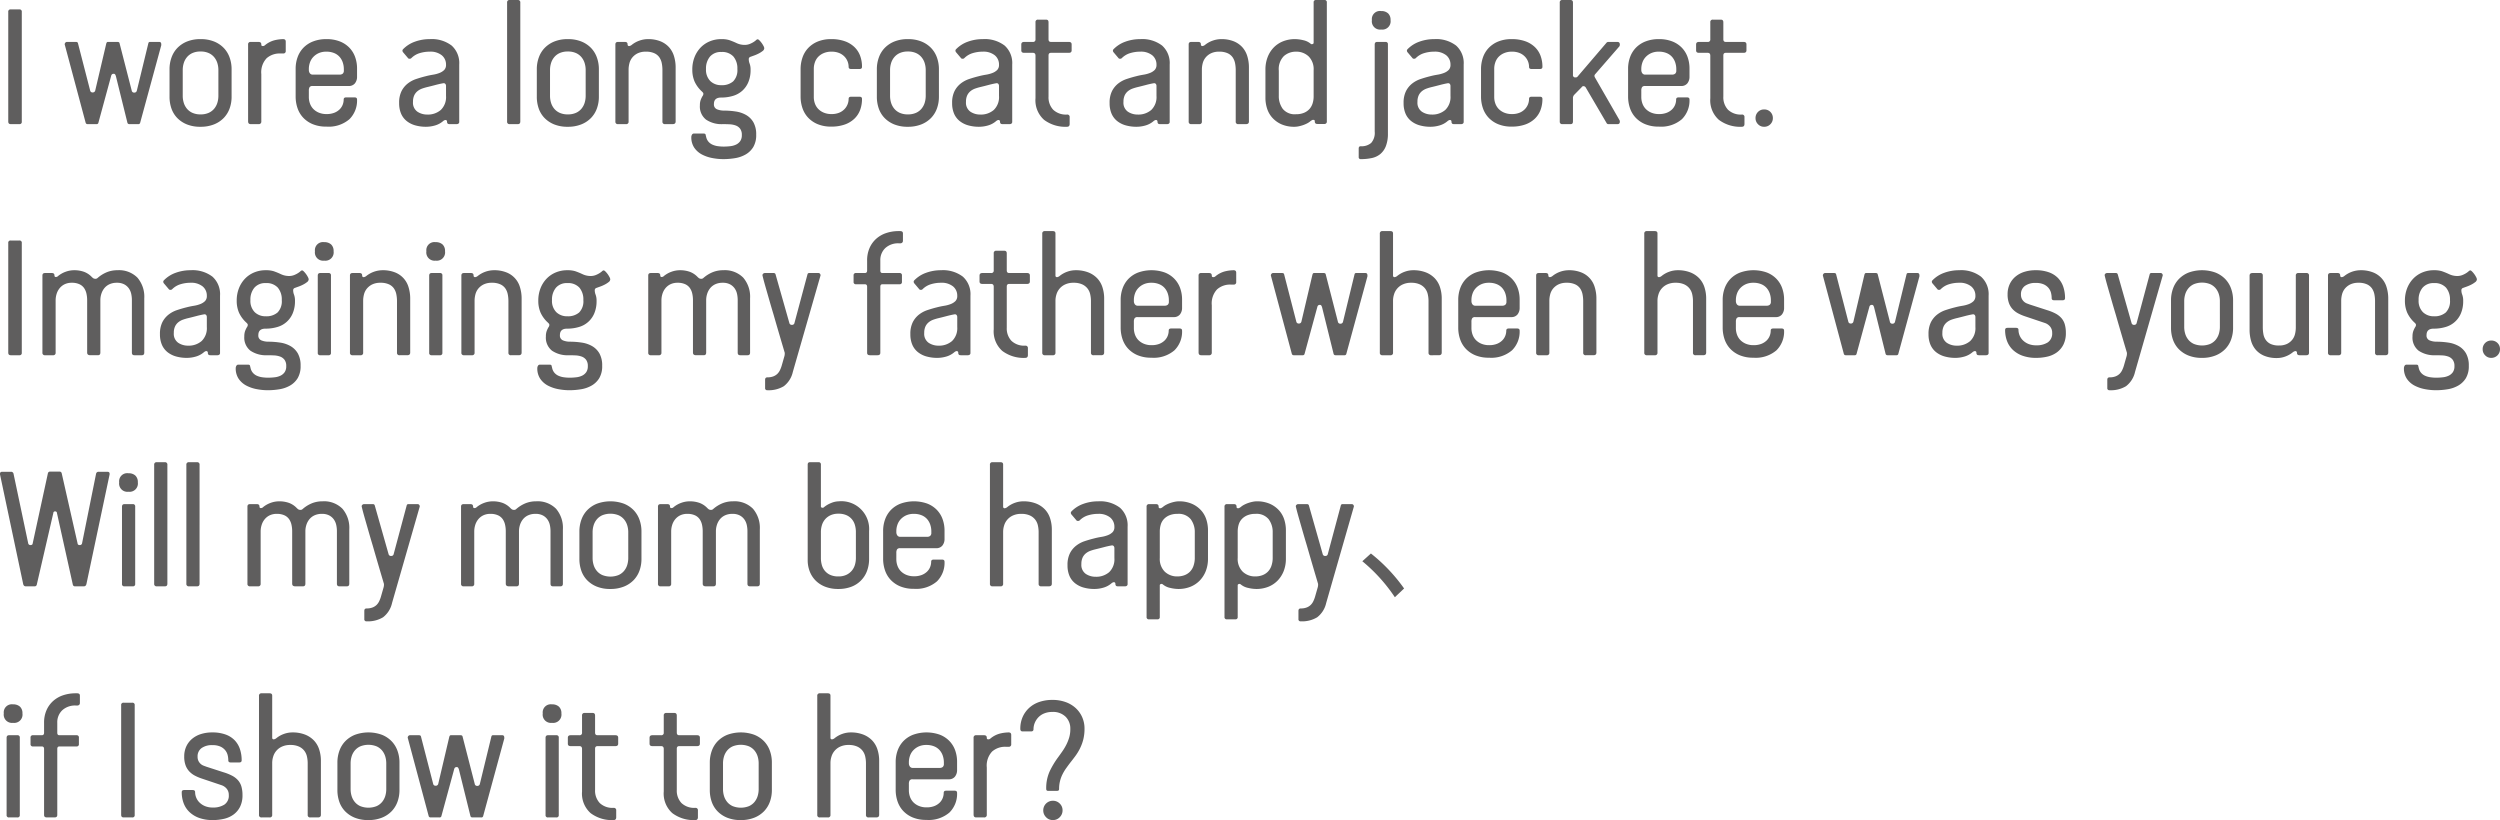 <svg xmlns="http://www.w3.org/2000/svg" width="302.9" height="99.36" viewBox="0 0 302.9 99.36"><path d="M3.24-.3a.265.265,0,0,1-.3.3H1.9q-.3,0-.3-.32V-13.6a.265.265,0,0,1,.3-.3H2.94a.265.265,0,0,1,.3.3ZM8.46-9.58a.223.223,0,0,1-.02-.1.283.283,0,0,1,.08-.19.237.237,0,0,1,.18-.09H9.8q.2,0,.24.14l1.48,5.74a.284.284,0,0,0,.3.24.3.3,0,0,0,.32-.24l1.34-5.7a.5.5,0,0,1,.06-.12.156.156,0,0,1,.14-.06h1.16q.2,0,.24.14l1.48,5.76a.284.284,0,0,0,.3.24.3.3,0,0,0,.32-.24l1.4-5.76a.185.185,0,0,1,.2-.14H19.9q.24,0,.24.3v.1L17.58-.16a.214.214,0,0,1-.24.16H16.28a.233.233,0,0,1-.24-.16l-1.4-5.66a.94.94,0,0,0-.09-.2.206.206,0,0,0-.19-.08q-.24,0-.3.28L12.52-.16a.214.214,0,0,1-.24.16H11.22a.233.233,0,0,1-.24-.16Zm20.2,6.26a4.124,4.124,0,0,1-.24,1.42,3.24,3.24,0,0,1-.71,1.15,3.378,3.378,0,0,1-1.18.78,4.341,4.341,0,0,1-1.65.29A4.264,4.264,0,0,1,23.24.03a3.4,3.4,0,0,1-1.17-.78,3.125,3.125,0,0,1-.7-1.15,4.286,4.286,0,0,1-.23-1.42V-6.66a4.149,4.149,0,0,1,.24-1.41,3.223,3.223,0,0,1,.71-1.16,3.4,3.4,0,0,1,1.17-.78,4.264,4.264,0,0,1,1.64-.29,4.264,4.264,0,0,1,1.64.29,3.4,3.4,0,0,1,1.17.78,3.223,3.223,0,0,1,.71,1.16,4.149,4.149,0,0,1,.24,1.41Zm-1.6-3.24a2.838,2.838,0,0,0-.12-.82,2.077,2.077,0,0,0-.38-.72,1.848,1.848,0,0,0-.67-.51,2.342,2.342,0,0,0-.99-.19,2.342,2.342,0,0,0-.99.19,1.848,1.848,0,0,0-.67.51,2.077,2.077,0,0,0-.38.72,2.838,2.838,0,0,0-.12.82v3.14a2.838,2.838,0,0,0,.12.82,2.077,2.077,0,0,0,.38.72,1.848,1.848,0,0,0,.67.51,2.342,2.342,0,0,0,.99.19,2.342,2.342,0,0,0,.99-.19,1.848,1.848,0,0,0,.67-.51,2.077,2.077,0,0,0,.38-.72,2.838,2.838,0,0,0,.12-.82Zm3.6-3.08a.283.283,0,0,1,.32-.32h.94q.34,0,.34.3,0,.16.08.18a.547.547,0,0,0,.12.02.376.376,0,0,0,.24-.1,2.94,2.94,0,0,1,1.19-.61,4.809,4.809,0,0,1,1.01-.13q.32,0,.32.3v1.12a.283.283,0,0,1-.32.32h-.34a2.377,2.377,0,0,0-1.66.58,2.486,2.486,0,0,0-.64,1.92V-.34a.3.3,0,0,1-.34.34h-.94q-.32,0-.32-.34Zm7.36,6.36a2.306,2.306,0,0,0,.13.77,1.84,1.84,0,0,0,.39.65,1.991,1.991,0,0,0,.67.46,2.345,2.345,0,0,0,.95.18,2.5,2.5,0,0,0,.95-.16,1.924,1.924,0,0,0,.64-.41,1.609,1.609,0,0,0,.37-.56,1.732,1.732,0,0,0,.12-.63q0-.26.3-.26h1.02q.3,0,.3.26A3.179,3.179,0,0,1,42.94-.6a3.862,3.862,0,0,1-2.8.9A4.2,4.2,0,0,1,38.48,0a3.334,3.334,0,0,1-1.16-.8,3.175,3.175,0,0,1-.68-1.16,4.335,4.335,0,0,1-.22-1.38V-6.72a4.076,4.076,0,0,1,.23-1.37,3.21,3.21,0,0,1,.69-1.14,3.275,3.275,0,0,1,1.17-.78,4.341,4.341,0,0,1,1.65-.29,4.343,4.343,0,0,1,1.59.27,3.26,3.26,0,0,1,1.16.75,3.158,3.158,0,0,1,.71,1.13,4.1,4.1,0,0,1,.24,1.43v.96a1.259,1.259,0,0,1-.26.82.922.922,0,0,1-.76.32H38.48a.411.411,0,0,0-.37.14.787.787,0,0,0-.09.42Zm0-3.26a.685.685,0,0,0,.11.36.42.42,0,0,0,.39.18h3.24a.565.565,0,0,0,.36-.11.47.47,0,0,0,.14-.39v-.18a2.512,2.512,0,0,0-.12-.76,1.985,1.985,0,0,0-.37-.68,1.764,1.764,0,0,0-.66-.48,2.4,2.4,0,0,0-.97-.18,2.2,2.2,0,0,0-.93.18,2.081,2.081,0,0,0-.66.47,1.851,1.851,0,0,0-.4.67,2.335,2.335,0,0,0-.13.76ZM55.08,0q-.2,0-.26-.09a.37.37,0,0,1-.06-.21.177.177,0,0,0-.2-.2.328.328,0,0,0-.15.05.607.607,0,0,0-.13.09,2.578,2.578,0,0,1-.97.52,3.888,3.888,0,0,1-1.09.16,4.753,4.753,0,0,1-1.3-.17,2.934,2.934,0,0,1-1.04-.52,2.321,2.321,0,0,1-.68-.89,3.188,3.188,0,0,1-.24-1.3A3.125,3.125,0,0,1,49.25-4,2.76,2.76,0,0,1,50-4.92a3.4,3.4,0,0,1,1.03-.55q.57-.19,1.13-.33.46-.12.9-.19a3.685,3.685,0,0,0,.79-.21,1.671,1.671,0,0,0,.57-.36.867.867,0,0,0,.22-.64,1.435,1.435,0,0,0-.51-1.14,2.187,2.187,0,0,0-1.47-.44,4.093,4.093,0,0,0-1.22.18,2.4,2.4,0,0,0-1,.6.271.271,0,0,1-.2.08.629.629,0,0,1-.1-.01.2.2,0,0,1-.12-.09l-.56-.66a.358.358,0,0,1-.1-.22.249.249,0,0,1,.08-.18,3.734,3.734,0,0,1,1.43-.91,5.241,5.241,0,0,1,1.81-.31,3.973,3.973,0,0,1,2.64.78,2.847,2.847,0,0,1,.92,2.3V-.3a.257.257,0,0,1-.1.24.386.386,0,0,1-.2.06Zm-.44-4.62a.408.408,0,0,0-.07-.24.261.261,0,0,0-.23-.1l-.12.02q-.42.08-.91.21t-.91.23a6.165,6.165,0,0,0-.65.19,1.914,1.914,0,0,0-.56.31,1.451,1.451,0,0,0-.4.51,1.815,1.815,0,0,0-.15.79,1.318,1.318,0,0,0,.53,1.19,2.112,2.112,0,0,0,1.19.35,2.391,2.391,0,0,0,1.65-.56,2.158,2.158,0,0,0,.63-1.7Zm9,4.3q0,.32-.3.32h-.98a.283.283,0,0,1-.32-.32v-14.4a.283.283,0,0,1,.32-.32h.96a.283.283,0,0,1,.32.32Zm9.52-3a4.124,4.124,0,0,1-.24,1.42,3.24,3.24,0,0,1-.71,1.15,3.378,3.378,0,0,1-1.18.78,4.341,4.341,0,0,1-1.65.29A4.264,4.264,0,0,1,67.74.03a3.4,3.4,0,0,1-1.17-.78,3.125,3.125,0,0,1-.7-1.15,4.286,4.286,0,0,1-.23-1.42V-6.66a4.149,4.149,0,0,1,.24-1.41,3.223,3.223,0,0,1,.71-1.16,3.4,3.4,0,0,1,1.17-.78,4.264,4.264,0,0,1,1.64-.29,4.264,4.264,0,0,1,1.64.29,3.4,3.4,0,0,1,1.17.78,3.223,3.223,0,0,1,.71,1.16,4.149,4.149,0,0,1,.24,1.41Zm-1.6-3.24a2.839,2.839,0,0,0-.12-.82,2.077,2.077,0,0,0-.38-.72,1.848,1.848,0,0,0-.67-.51,2.342,2.342,0,0,0-.99-.19,2.342,2.342,0,0,0-.99.19,1.848,1.848,0,0,0-.67.51,2.077,2.077,0,0,0-.38.72,2.838,2.838,0,0,0-.12.82v3.14a2.838,2.838,0,0,0,.12.82,2.077,2.077,0,0,0,.38.72,1.848,1.848,0,0,0,.67.51,2.342,2.342,0,0,0,.99.19,2.342,2.342,0,0,0,.99-.19,1.848,1.848,0,0,0,.67-.51,2.077,2.077,0,0,0,.38-.72,2.839,2.839,0,0,0,.12-.82Zm7.3-2.22a2.226,2.226,0,0,0-1,.2,1.926,1.926,0,0,0-.65.51,1.823,1.823,0,0,0-.35.7,3.018,3.018,0,0,0-.1.75v6.3a.283.283,0,0,1-.32.32h-.96a.283.283,0,0,1-.32-.32V-9.66q0-.3.32-.3h.84q.32,0,.32.3a.177.177,0,0,0,.2.2.626.626,0,0,0,.3-.14,3.086,3.086,0,0,1,.94-.52,3.106,3.106,0,0,1,1.02-.18,3.951,3.951,0,0,1,1.51.26,2.855,2.855,0,0,1,1.04.71,2.859,2.859,0,0,1,.61,1.09,4.6,4.6,0,0,1,.2,1.38V-.32q0,.32-.36.32h-.92a.283.283,0,0,1-.32-.32V-6.56a4.171,4.171,0,0,0-.08-.82,1.923,1.923,0,0,0-.29-.71,1.482,1.482,0,0,0-.61-.5A2.381,2.381,0,0,0,78.86-8.78ZM88-10.3a3.122,3.122,0,0,1,.96.12,8.868,8.868,0,0,1,.88.36,2.287,2.287,0,0,0,.96.22,1.662,1.662,0,0,0,.63-.11,2.95,2.95,0,0,0,.46-.23,2.2,2.2,0,0,0,.31-.23.336.336,0,0,1,.2-.11q.08,0,.22.14a2.623,2.623,0,0,1,.27.32,2.61,2.61,0,0,1,.22.36.694.694,0,0,1,.09.26.445.445,0,0,1-.2.34,2.853,2.853,0,0,1-.47.3,4.433,4.433,0,0,1-.55.24q-.28.1-.44.16a.287.287,0,0,0-.22.28,1.522,1.522,0,0,0,.11.56,2.062,2.062,0,0,1,.11.74,3.764,3.764,0,0,1-.27,1.49,2.935,2.935,0,0,1-.74,1.05,2.956,2.956,0,0,1-1.13.62,4.946,4.946,0,0,1-1.44.2q-.86,0-.86.78a.621.621,0,0,0,.39.65,2.237,2.237,0,0,0,.81.15,9.458,9.458,0,0,1,1.45.11,3.567,3.567,0,0,1,1.26.43,2.4,2.4,0,0,1,.88.89,2.954,2.954,0,0,1,.33,1.49,2.817,2.817,0,0,1-.35,1.49,2.586,2.586,0,0,1-.92.9,3.792,3.792,0,0,1-1.28.45,8.566,8.566,0,0,1-1.43.12,7.182,7.182,0,0,1-1.33-.13,4.462,4.462,0,0,1-1.26-.43,2.567,2.567,0,0,1-.93-.82,2.231,2.231,0,0,1-.36-1.3.56.56,0,0,1,.08-.28.26.26,0,0,1,.24-.14h1.16q.22,0,.25.13t.07.29a1.309,1.309,0,0,0,.28.57,1.4,1.4,0,0,0,.49.36,2.38,2.38,0,0,0,.64.18,5.014,5.014,0,0,0,.71.05,6.606,6.606,0,0,0,.82-.05,2.154,2.154,0,0,0,.7-.2,1.3,1.3,0,0,0,.49-.42,1.247,1.247,0,0,0,.19-.73,1.231,1.231,0,0,0-.21-.77,1.18,1.18,0,0,0-.54-.39,2.517,2.517,0,0,0-.74-.14Q88.58,0,88.18,0a3.355,3.355,0,0,1-2.04-.55,2.013,2.013,0,0,1-.74-1.73,1.858,1.858,0,0,1,.1-.66,2.959,2.959,0,0,1,.22-.46.457.457,0,0,0,.1-.26.242.242,0,0,0-.05-.16q-.05-.06-.11-.12a3.784,3.784,0,0,1-.9-1.21,3.592,3.592,0,0,1-.28-1.47,4.03,4.03,0,0,1,.26-1.47,3.551,3.551,0,0,1,.72-1.16,3.284,3.284,0,0,1,1.11-.77A3.577,3.577,0,0,1,88-10.3Zm0,1.56a1.718,1.718,0,0,0-1.38.56,2.227,2.227,0,0,0-.48,1.5,1.933,1.933,0,0,0,.52,1.46,1.853,1.853,0,0,0,1.34.5,2.06,2.06,0,0,0,1.43-.46,1.933,1.933,0,0,0,.51-1.5,2.219,2.219,0,0,0-.48-1.51A1.835,1.835,0,0,0,88-8.74ZM99.2-3.28a2.306,2.306,0,0,0,.13.77,1.84,1.84,0,0,0,.39.65,1.991,1.991,0,0,0,.67.46,2.345,2.345,0,0,0,.95.18,2.373,2.373,0,0,0,.95-.17,1.883,1.883,0,0,0,.64-.44,1.79,1.79,0,0,0,.37-.59,1.812,1.812,0,0,0,.12-.64q0-.26.3-.26h1.02q.3,0,.3.26a3.8,3.8,0,0,1-.23,1.35,2.833,2.833,0,0,1-.7,1.06,3.241,3.241,0,0,1-1.17.7,4.808,4.808,0,0,1-1.62.25A4.2,4.2,0,0,1,99.66,0,3.334,3.334,0,0,1,98.5-.8a3.175,3.175,0,0,1-.68-1.16,4.335,4.335,0,0,1-.22-1.38V-6.66a4.335,4.335,0,0,1,.22-1.38A3.175,3.175,0,0,1,98.5-9.2a3.334,3.334,0,0,1,1.16-.8,4.2,4.2,0,0,1,1.66-.3,4.808,4.808,0,0,1,1.62.25,3.241,3.241,0,0,1,1.17.7,2.833,2.833,0,0,1,.7,1.06,3.8,3.8,0,0,1,.23,1.35q0,.26-.3.26h-1.02q-.3,0-.3-.26a1.812,1.812,0,0,0-.12-.64,1.79,1.79,0,0,0-.37-.59,1.883,1.883,0,0,0-.64-.44,2.373,2.373,0,0,0-.95-.17,2.345,2.345,0,0,0-.95.18,1.991,1.991,0,0,0-.67.46,1.825,1.825,0,0,0-.39.66,2.335,2.335,0,0,0-.13.76Zm15.16-.04a4.124,4.124,0,0,1-.24,1.42,3.24,3.24,0,0,1-.71,1.15,3.378,3.378,0,0,1-1.18.78,4.341,4.341,0,0,1-1.65.29,4.264,4.264,0,0,1-1.64-.29,3.4,3.4,0,0,1-1.17-.78,3.125,3.125,0,0,1-.7-1.15,4.286,4.286,0,0,1-.23-1.42V-6.66a4.149,4.149,0,0,1,.24-1.41,3.223,3.223,0,0,1,.71-1.16,3.4,3.4,0,0,1,1.17-.78,4.264,4.264,0,0,1,1.64-.29,4.264,4.264,0,0,1,1.64.29,3.4,3.4,0,0,1,1.17.78,3.223,3.223,0,0,1,.71,1.16,4.149,4.149,0,0,1,.24,1.41Zm-1.6-3.24a2.839,2.839,0,0,0-.12-.82,2.077,2.077,0,0,0-.38-.72,1.848,1.848,0,0,0-.67-.51,2.342,2.342,0,0,0-.99-.19,2.342,2.342,0,0,0-.99.19,1.848,1.848,0,0,0-.67.51,2.077,2.077,0,0,0-.38.72,2.838,2.838,0,0,0-.12.82v3.14a2.838,2.838,0,0,0,.12.82,2.077,2.077,0,0,0,.38.72,1.848,1.848,0,0,0,.67.51,2.342,2.342,0,0,0,.99.19,2.342,2.342,0,0,0,.99-.19,1.848,1.848,0,0,0,.67-.51,2.077,2.077,0,0,0,.38-.72,2.839,2.839,0,0,0,.12-.82ZM122.08,0q-.2,0-.26-.09a.37.37,0,0,1-.06-.21.177.177,0,0,0-.2-.2.328.328,0,0,0-.15.05.607.607,0,0,0-.13.09,2.578,2.578,0,0,1-.97.52,3.888,3.888,0,0,1-1.09.16,4.753,4.753,0,0,1-1.3-.17,2.934,2.934,0,0,1-1.04-.52,2.321,2.321,0,0,1-.68-.89,3.188,3.188,0,0,1-.24-1.3A3.125,3.125,0,0,1,116.25-4a2.76,2.76,0,0,1,.75-.92,3.4,3.4,0,0,1,1.03-.55q.57-.19,1.13-.33.46-.12.9-.19a3.685,3.685,0,0,0,.79-.21,1.671,1.671,0,0,0,.57-.36.867.867,0,0,0,.22-.64,1.435,1.435,0,0,0-.51-1.14,2.187,2.187,0,0,0-1.47-.44,4.093,4.093,0,0,0-1.22.18,2.4,2.4,0,0,0-1,.6.271.271,0,0,1-.2.08.629.629,0,0,1-.1-.01.2.2,0,0,1-.12-.09l-.56-.66a.358.358,0,0,1-.1-.22.249.249,0,0,1,.08-.18,3.734,3.734,0,0,1,1.43-.91,5.241,5.241,0,0,1,1.81-.31,3.973,3.973,0,0,1,2.64.78,2.847,2.847,0,0,1,.92,2.3V-.3a.257.257,0,0,1-.1.24.386.386,0,0,1-.2.06Zm-.44-4.62a.408.408,0,0,0-.07-.24.261.261,0,0,0-.23-.1l-.12.02q-.42.08-.91.21t-.91.23a6.165,6.165,0,0,0-.65.19,1.914,1.914,0,0,0-.56.31,1.451,1.451,0,0,0-.4.51,1.815,1.815,0,0,0-.15.79,1.318,1.318,0,0,0,.53,1.19,2.112,2.112,0,0,0,1.19.35,2.391,2.391,0,0,0,1.65-.56,2.158,2.158,0,0,0,.63-1.7Zm2.7-5.02q0-.32.34-.32h1.06a.283.283,0,0,0,.32-.32v-2.06a.283.283,0,0,1,.32-.32h.96q.3,0,.3.32v2.06q0,.32.3.32h2.16q.34,0,.34.3v.72q0,.3-.34.3h-2.16q-.3,0-.3.32v4.98a2.184,2.184,0,0,0,.57,1.6,2.24,2.24,0,0,0,1.67.58.283.283,0,0,1,.32.32v.82q0,.34-.32.34a4.294,4.294,0,0,1-2.78-.84,3.169,3.169,0,0,1-1.04-2.62V-8.3q0-.34-.32-.34h-1.06q-.34,0-.34-.3ZM141.16,0q-.2,0-.26-.09a.37.37,0,0,1-.06-.21.177.177,0,0,0-.2-.2.328.328,0,0,0-.15.05.606.606,0,0,0-.13.09,2.578,2.578,0,0,1-.97.52,3.888,3.888,0,0,1-1.09.16A4.753,4.753,0,0,1,137,.15a2.934,2.934,0,0,1-1.04-.52,2.321,2.321,0,0,1-.68-.89,3.188,3.188,0,0,1-.24-1.3A3.125,3.125,0,0,1,135.33-4a2.76,2.76,0,0,1,.75-.92,3.4,3.4,0,0,1,1.03-.55q.57-.19,1.13-.33.46-.12.9-.19a3.686,3.686,0,0,0,.79-.21,1.671,1.671,0,0,0,.57-.36.867.867,0,0,0,.22-.64,1.435,1.435,0,0,0-.51-1.14,2.187,2.187,0,0,0-1.47-.44,4.093,4.093,0,0,0-1.22.18,2.4,2.4,0,0,0-1,.6.271.271,0,0,1-.2.08.629.629,0,0,1-.1-.01.2.2,0,0,1-.12-.09l-.56-.66a.358.358,0,0,1-.1-.22.249.249,0,0,1,.08-.18,3.734,3.734,0,0,1,1.43-.91,5.241,5.241,0,0,1,1.81-.31,3.973,3.973,0,0,1,2.64.78,2.847,2.847,0,0,1,.92,2.3V-.3a.257.257,0,0,1-.1.24.386.386,0,0,1-.2.06Zm-.44-4.62a.408.408,0,0,0-.07-.24.261.261,0,0,0-.23-.1l-.12.02q-.42.08-.91.21t-.91.23a6.166,6.166,0,0,0-.65.19,1.914,1.914,0,0,0-.56.31,1.451,1.451,0,0,0-.4.51,1.814,1.814,0,0,0-.15.79,1.318,1.318,0,0,0,.53,1.19,2.112,2.112,0,0,0,1.19.35,2.391,2.391,0,0,0,1.65-.56,2.158,2.158,0,0,0,.63-1.7Zm7.6-4.16a2.226,2.226,0,0,0-1,.2,1.926,1.926,0,0,0-.65.51,1.823,1.823,0,0,0-.35.7,3.018,3.018,0,0,0-.1.75v6.3a.283.283,0,0,1-.32.32h-.96a.283.283,0,0,1-.32-.32V-9.66q0-.3.32-.3h.84q.32,0,.32.3a.177.177,0,0,0,.2.2.627.627,0,0,0,.3-.14,3.086,3.086,0,0,1,.94-.52,3.106,3.106,0,0,1,1.02-.18,3.951,3.951,0,0,1,1.51.26,2.855,2.855,0,0,1,1.04.71,2.859,2.859,0,0,1,.61,1.09,4.6,4.6,0,0,1,.2,1.38V-.32q0,.32-.36.32h-.92a.283.283,0,0,1-.32-.32V-6.56a4.171,4.171,0,0,0-.08-.82,1.923,1.923,0,0,0-.29-.71,1.482,1.482,0,0,0-.61-.5A2.381,2.381,0,0,0,148.32-8.78Zm11.44,2.24a2.176,2.176,0,0,0-.61-1.67,2.154,2.154,0,0,0-1.53-.57,2.176,2.176,0,0,0-1.46.53,2.218,2.218,0,0,0-.62,1.77v3.04a2.6,2.6,0,0,0,.48,1.59,1.858,1.858,0,0,0,1.6.65,2.455,2.455,0,0,0,.99-.18,1.819,1.819,0,0,0,.66-.47,1.87,1.87,0,0,0,.37-.68,2.739,2.739,0,0,0,.12-.81Zm-.36-3.2a.247.247,0,0,0,.14.06.089.089,0,0,0,.04-.01.139.139,0,0,1,.06-.01q.12-.06.12-.14v-4.9a.265.265,0,0,1,.3-.3h1a.265.265,0,0,1,.3.3V-.34a.283.283,0,0,1-.32.32h-.82q-.32,0-.32-.3a.475.475,0,0,0-.02-.13q-.02-.07-.18-.07a.3.3,0,0,0-.16.05l-.14.09a2.106,2.106,0,0,1-.43.29,3.577,3.577,0,0,1-.52.22,4.164,4.164,0,0,1-.53.14,2.47,2.47,0,0,1-.46.05,3.851,3.851,0,0,1-1.6-.3,3.278,3.278,0,0,1-1.1-.79,3.029,3.029,0,0,1-.64-1.12,4.239,4.239,0,0,1-.2-1.29V-6.62a4.111,4.111,0,0,1,.26-1.48,3.445,3.445,0,0,1,.73-1.17,3.249,3.249,0,0,1,1.13-.76,3.877,3.877,0,0,1,1.48-.27,4.41,4.41,0,0,1,.98.13A2.027,2.027,0,0,1,159.4-9.74Zm7.76.1q0-.32.3-.32h1a.265.265,0,0,1,.3.3V1.12a4.121,4.121,0,0,1-.25,1.55,2.361,2.361,0,0,1-.68.96,2.413,2.413,0,0,1-1.03.48,6.24,6.24,0,0,1-1.32.13.23.23,0,0,1-.26-.26V2.96q0-.28.24-.28a1.8,1.8,0,0,0,1.27-.4A1.829,1.829,0,0,0,167.16.9Zm.78-1.82a1,1,0,0,1-1.12-1.14.981.981,0,0,1,1.12-1.1,1.184,1.184,0,0,1,.84.28,1.068,1.068,0,0,1,.3.82A1.008,1.008,0,0,1,167.94-11.46ZM176.78,0q-.2,0-.26-.09a.37.37,0,0,1-.06-.21.177.177,0,0,0-.2-.2.328.328,0,0,0-.15.05.606.606,0,0,0-.13.09,2.578,2.578,0,0,1-.97.52,3.888,3.888,0,0,1-1.09.16,4.753,4.753,0,0,1-1.3-.17,2.934,2.934,0,0,1-1.04-.52,2.321,2.321,0,0,1-.68-.89,3.188,3.188,0,0,1-.24-1.3A3.125,3.125,0,0,1,170.95-4a2.76,2.76,0,0,1,.75-.92,3.4,3.4,0,0,1,1.03-.55q.57-.19,1.13-.33.46-.12.9-.19a3.686,3.686,0,0,0,.79-.21,1.671,1.671,0,0,0,.57-.36.867.867,0,0,0,.22-.64,1.435,1.435,0,0,0-.51-1.14,2.187,2.187,0,0,0-1.47-.44,4.093,4.093,0,0,0-1.22.18,2.4,2.4,0,0,0-1,.6.271.271,0,0,1-.2.08.629.629,0,0,1-.1-.01.2.2,0,0,1-.12-.09l-.56-.66a.358.358,0,0,1-.1-.22.249.249,0,0,1,.08-.18,3.734,3.734,0,0,1,1.43-.91,5.241,5.241,0,0,1,1.81-.31,3.973,3.973,0,0,1,2.64.78,2.847,2.847,0,0,1,.92,2.3V-.3a.257.257,0,0,1-.1.24.386.386,0,0,1-.2.06Zm-.44-4.62a.408.408,0,0,0-.07-.24.261.261,0,0,0-.23-.1l-.12.02q-.42.08-.91.21t-.91.23a6.166,6.166,0,0,0-.65.19,1.914,1.914,0,0,0-.56.31,1.451,1.451,0,0,0-.4.51,1.814,1.814,0,0,0-.15.79,1.318,1.318,0,0,0,.53,1.19,2.112,2.112,0,0,0,1.19.35,2.391,2.391,0,0,0,1.65-.56,2.158,2.158,0,0,0,.63-1.7Zm5.3,1.34a2.306,2.306,0,0,0,.13.77,1.841,1.841,0,0,0,.39.65,1.991,1.991,0,0,0,.67.46,2.345,2.345,0,0,0,.95.18,2.373,2.373,0,0,0,.95-.17,1.883,1.883,0,0,0,.64-.44,1.79,1.79,0,0,0,.37-.59,1.812,1.812,0,0,0,.12-.64q0-.26.3-.26h1.02q.3,0,.3.26a3.8,3.8,0,0,1-.23,1.35,2.833,2.833,0,0,1-.7,1.06,3.241,3.241,0,0,1-1.17.7,4.808,4.808,0,0,1-1.62.25A4.2,4.2,0,0,1,182.1,0a3.334,3.334,0,0,1-1.16-.8,3.175,3.175,0,0,1-.68-1.16,4.335,4.335,0,0,1-.22-1.38V-6.66a4.335,4.335,0,0,1,.22-1.38,3.175,3.175,0,0,1,.68-1.16,3.334,3.334,0,0,1,1.16-.8,4.2,4.2,0,0,1,1.66-.3,4.808,4.808,0,0,1,1.62.25,3.241,3.241,0,0,1,1.17.7,2.833,2.833,0,0,1,.7,1.06,3.8,3.8,0,0,1,.23,1.35q0,.26-.3.26h-1.02q-.3,0-.3-.26a1.812,1.812,0,0,0-.12-.64,1.79,1.79,0,0,0-.37-.59,1.883,1.883,0,0,0-.64-.44,2.373,2.373,0,0,0-.95-.17,2.345,2.345,0,0,0-.95.18,1.991,1.991,0,0,0-.67.46,1.825,1.825,0,0,0-.39.66,2.336,2.336,0,0,0-.13.76Zm14.92-6.68q.3,0,.3.32a.359.359,0,0,1-.06.22l-2.92,3.36a.358.358,0,0,0-.1.22.651.651,0,0,0,.06.18l2.98,5.18a.327.327,0,0,1,.04.18q0,.3-.28.3H195.5a.242.242,0,0,1-.24-.12l-2.52-4.3a.329.329,0,0,0-.26-.18.242.242,0,0,0-.24.12l-.96.98a1.11,1.11,0,0,1-.07.15.25.25,0,0,0-.03.13v2.9q0,.32-.28.32h-1a.283.283,0,0,1-.32-.32v-14.4a.283.283,0,0,1,.32-.32h.98q.3,0,.3.32v8.76a.265.265,0,0,0,.3.3.426.426,0,0,0,.15-.02.266.266,0,0,0,.09-.06l3.54-4.14a.3.3,0,0,1,.22-.08Zm2.9,6.68a2.306,2.306,0,0,0,.13.77,1.841,1.841,0,0,0,.39.65,1.991,1.991,0,0,0,.67.46,2.345,2.345,0,0,0,.95.18,2.5,2.5,0,0,0,.95-.16,1.924,1.924,0,0,0,.64-.41,1.609,1.609,0,0,0,.37-.56,1.732,1.732,0,0,0,.12-.63q0-.26.3-.26H205q.3,0,.3.26a3.179,3.179,0,0,1-.92,2.38,3.862,3.862,0,0,1-2.8.9,4.2,4.2,0,0,1-1.66-.3,3.334,3.334,0,0,1-1.16-.8,3.175,3.175,0,0,1-.68-1.16,4.335,4.335,0,0,1-.22-1.38V-6.72a4.076,4.076,0,0,1,.23-1.37,3.21,3.21,0,0,1,.69-1.14,3.275,3.275,0,0,1,1.17-.78,4.341,4.341,0,0,1,1.65-.29,4.343,4.343,0,0,1,1.59.27,3.26,3.26,0,0,1,1.16.75,3.158,3.158,0,0,1,.71,1.13,4.1,4.1,0,0,1,.24,1.43v.96a1.259,1.259,0,0,1-.26.82.922.922,0,0,1-.76.32h-4.36a.411.411,0,0,0-.37.14.787.787,0,0,0-.09.42Zm0-3.26a.685.685,0,0,0,.11.36.42.42,0,0,0,.39.18h3.24a.565.565,0,0,0,.36-.11.47.47,0,0,0,.14-.39v-.18a2.512,2.512,0,0,0-.12-.76,1.985,1.985,0,0,0-.37-.68,1.764,1.764,0,0,0-.66-.48,2.4,2.4,0,0,0-.97-.18,2.2,2.2,0,0,0-.93.18,2.081,2.081,0,0,0-.66.47,1.851,1.851,0,0,0-.4.67,2.335,2.335,0,0,0-.13.76Zm6.64-3.1q0-.32.34-.32h1.06a.283.283,0,0,0,.32-.32v-2.06a.283.283,0,0,1,.32-.32h.96q.3,0,.3.32v2.06q0,.32.3.32h2.16q.34,0,.34.3v.72q0,.3-.34.3H209.7q-.3,0-.3.32v4.98a2.184,2.184,0,0,0,.57,1.6,2.24,2.24,0,0,0,1.67.58.283.283,0,0,1,.32.32v.82q0,.34-.32.34a4.294,4.294,0,0,1-2.78-.84,3.169,3.169,0,0,1-1.04-2.62V-8.3q0-.34-.32-.34h-1.06q-.34,0-.34-.3Zm7.2,8.92a1.03,1.03,0,0,1,.3-.76,1,1,0,0,1,.74-.3,1.03,1.03,0,0,1,.76.3,1.03,1.03,0,0,1,.3.76,1.015,1.015,0,0,1-.3.73,1.013,1.013,0,0,1-.76.31.989.989,0,0,1-.74-.31A1.015,1.015,0,0,1,213.3-.72ZM3.24,27.7a.265.265,0,0,1-.3.3H1.9q-.3,0-.3-.32V14.4a.265.265,0,0,1,.3-.3H2.94a.265.265,0,0,1,.3.3ZM9.3,19.22a1.928,1.928,0,0,0-.89.19,1.8,1.8,0,0,0-.61.5,2.046,2.046,0,0,0-.35.69,2.655,2.655,0,0,0-.11.74v6.34a.283.283,0,0,1-.32.32H6.06a.283.283,0,0,1-.32-.32V18.34q0-.3.32-.3h.82q.32,0,.32.3a.159.159,0,0,0,.18.18.363.363,0,0,0,.26-.12,3.115,3.115,0,0,1,.93-.52,3.02,3.02,0,0,1,1.01-.18,3.509,3.509,0,0,1,1.19.19,2.516,2.516,0,0,1,.97.65l.14.12a.445.445,0,0,0,.14.06.588.588,0,0,0,.14.02.372.372,0,0,0,.24-.08,4.019,4.019,0,0,1,1.12-.71,3.346,3.346,0,0,1,1.3-.25,3.143,3.143,0,0,1,2.43.9,3.548,3.548,0,0,1,.83,2.5v6.58q0,.32-.3.32h-.9q-.3,0-.3-.32V21.32a3.539,3.539,0,0,0-.08-.75,1.83,1.83,0,0,0-.29-.67,1.6,1.6,0,0,0-.56-.49,1.853,1.853,0,0,0-.89-.19,2.084,2.084,0,0,0-.9.18,1.724,1.724,0,0,0-.62.48,2.081,2.081,0,0,0-.36.68,2.512,2.512,0,0,0-.12.76v6.36q0,.32-.3.32h-.92q-.38,0-.38-.32V21.32a3.68,3.68,0,0,0-.08-.76,1.929,1.929,0,0,0-.28-.68,1.4,1.4,0,0,0-.57-.48A2.121,2.121,0,0,0,9.3,19.22ZM26.1,28q-.2,0-.26-.09a.37.37,0,0,1-.06-.21.177.177,0,0,0-.2-.2.328.328,0,0,0-.15.05.607.607,0,0,0-.13.09,2.578,2.578,0,0,1-.97.52,3.888,3.888,0,0,1-1.09.16,4.753,4.753,0,0,1-1.3-.17,2.934,2.934,0,0,1-1.04-.52,2.321,2.321,0,0,1-.68-.89,3.188,3.188,0,0,1-.24-1.3A3.125,3.125,0,0,1,20.27,24a2.76,2.76,0,0,1,.75-.92,3.4,3.4,0,0,1,1.03-.55q.57-.19,1.13-.33.46-.12.9-.19a3.685,3.685,0,0,0,.79-.21,1.671,1.671,0,0,0,.57-.36.867.867,0,0,0,.22-.64,1.435,1.435,0,0,0-.51-1.14,2.187,2.187,0,0,0-1.47-.44,4.093,4.093,0,0,0-1.22.18,2.4,2.4,0,0,0-1,.6.271.271,0,0,1-.2.08.629.629,0,0,1-.1-.01.2.2,0,0,1-.12-.09l-.56-.66a.358.358,0,0,1-.1-.22.249.249,0,0,1,.08-.18,3.734,3.734,0,0,1,1.43-.91,5.241,5.241,0,0,1,1.81-.31,3.973,3.973,0,0,1,2.64.78,2.847,2.847,0,0,1,.92,2.3V27.7a.257.257,0,0,1-.1.24.386.386,0,0,1-.2.06Zm-.44-4.62a.408.408,0,0,0-.07-.24.261.261,0,0,0-.23-.1l-.12.02q-.42.08-.91.21t-.91.23a6.165,6.165,0,0,0-.65.19,1.914,1.914,0,0,0-.56.31,1.451,1.451,0,0,0-.4.51,1.815,1.815,0,0,0-.15.79,1.318,1.318,0,0,0,.53,1.19,2.112,2.112,0,0,0,1.19.35,2.391,2.391,0,0,0,1.65-.56,2.158,2.158,0,0,0,.63-1.7ZM32.8,17.7a3.122,3.122,0,0,1,.96.12,8.867,8.867,0,0,1,.88.36,2.287,2.287,0,0,0,.96.22,1.662,1.662,0,0,0,.63-.11,2.95,2.95,0,0,0,.46-.23,2.2,2.2,0,0,0,.31-.23.336.336,0,0,1,.2-.11q.08,0,.22.14a2.762,2.762,0,0,1,.49.68.694.694,0,0,1,.09.26.445.445,0,0,1-.2.34,2.853,2.853,0,0,1-.47.3,4.433,4.433,0,0,1-.55.24q-.28.1-.44.16a.287.287,0,0,0-.22.28,1.522,1.522,0,0,0,.11.56,2.062,2.062,0,0,1,.11.74,3.764,3.764,0,0,1-.27,1.49,2.852,2.852,0,0,1-1.87,1.67,4.946,4.946,0,0,1-1.44.2q-.86,0-.86.78a.621.621,0,0,0,.39.65,2.237,2.237,0,0,0,.81.15,9.458,9.458,0,0,1,1.45.11,3.567,3.567,0,0,1,1.26.43,2.4,2.4,0,0,1,.88.89,2.954,2.954,0,0,1,.33,1.49,2.817,2.817,0,0,1-.35,1.49,2.586,2.586,0,0,1-.92.9,3.793,3.793,0,0,1-1.28.45,8.566,8.566,0,0,1-1.43.12,7.183,7.183,0,0,1-1.33-.13,4.462,4.462,0,0,1-1.26-.43,2.567,2.567,0,0,1-.93-.82,2.23,2.23,0,0,1-.36-1.3.56.56,0,0,1,.08-.28.26.26,0,0,1,.24-.14h1.16q.22,0,.25.13t.07.29a1.309,1.309,0,0,0,.28.57,1.4,1.4,0,0,0,.49.36,2.38,2.38,0,0,0,.64.18,5.014,5.014,0,0,0,.71.05,6.606,6.606,0,0,0,.82-.05,2.154,2.154,0,0,0,.7-.2,1.3,1.3,0,0,0,.49-.42,1.247,1.247,0,0,0,.19-.73,1.231,1.231,0,0,0-.21-.77,1.18,1.18,0,0,0-.54-.39,2.517,2.517,0,0,0-.74-.14q-.41-.02-.81-.02a3.355,3.355,0,0,1-2.04-.55,2.013,2.013,0,0,1-.74-1.73,1.858,1.858,0,0,1,.1-.66,2.959,2.959,0,0,1,.22-.46.457.457,0,0,0,.1-.26.242.242,0,0,0-.05-.16q-.05-.06-.11-.12a3.784,3.784,0,0,1-.9-1.21,3.592,3.592,0,0,1-.28-1.47,4.03,4.03,0,0,1,.26-1.47,3.551,3.551,0,0,1,.72-1.16,3.284,3.284,0,0,1,1.11-.77A3.577,3.577,0,0,1,32.8,17.7Zm0,1.56a1.718,1.718,0,0,0-1.38.56,2.227,2.227,0,0,0-.48,1.5,1.933,1.933,0,0,0,.52,1.46,1.853,1.853,0,0,0,1.34.5,2.06,2.06,0,0,0,1.43-.46,1.933,1.933,0,0,0,.51-1.5,2.219,2.219,0,0,0-.48-1.51A1.835,1.835,0,0,0,32.8,19.26Zm7.9,8.44a.265.265,0,0,1-.3.3h-1a.265.265,0,0,1-.3-.3V18.36q0-.32.3-.32h1a.265.265,0,0,1,.3.3Zm-.82-11.16a1,1,0,0,1-1.12-1.14.981.981,0,0,1,1.12-1.1,1.184,1.184,0,0,1,.84.28,1.068,1.068,0,0,1,.3.82A1.008,1.008,0,0,1,39.88,16.54Zm6.82,2.68a2.226,2.226,0,0,0-1,.2,1.926,1.926,0,0,0-.65.51,1.823,1.823,0,0,0-.35.7,3.018,3.018,0,0,0-.1.75v6.3a.283.283,0,0,1-.32.32h-.96a.283.283,0,0,1-.32-.32V18.34q0-.3.32-.3h.84q.32,0,.32.3a.177.177,0,0,0,.2.2.626.626,0,0,0,.3-.14,3.206,3.206,0,0,1,1.96-.7,3.951,3.951,0,0,1,1.51.26,2.741,2.741,0,0,1,1.65,1.8,4.6,4.6,0,0,1,.2,1.38v6.54q0,.32-.36.32h-.92a.283.283,0,0,1-.32-.32V21.44a4.171,4.171,0,0,0-.08-.82,1.923,1.923,0,0,0-.29-.71,1.482,1.482,0,0,0-.61-.5A2.381,2.381,0,0,0,46.7,19.22Zm7.5,8.48a.265.265,0,0,1-.3.3h-1a.265.265,0,0,1-.3-.3V18.36q0-.32.3-.32h1a.265.265,0,0,1,.3.3Zm-.82-11.16a1,1,0,0,1-1.12-1.14.981.981,0,0,1,1.12-1.1,1.184,1.184,0,0,1,.84.28,1.068,1.068,0,0,1,.3.82A1.008,1.008,0,0,1,53.38,16.54Zm6.82,2.68a2.226,2.226,0,0,0-1,.2,1.926,1.926,0,0,0-.65.51,1.823,1.823,0,0,0-.35.7,3.018,3.018,0,0,0-.1.75v6.3a.283.283,0,0,1-.32.32h-.96a.283.283,0,0,1-.32-.32V18.34q0-.3.32-.3h.84q.32,0,.32.3a.177.177,0,0,0,.2.2.626.626,0,0,0,.3-.14,3.206,3.206,0,0,1,1.96-.7,3.951,3.951,0,0,1,1.51.26,2.741,2.741,0,0,1,1.65,1.8,4.6,4.6,0,0,1,.2,1.38v6.54q0,.32-.36.32h-.92a.283.283,0,0,1-.32-.32V21.44a4.171,4.171,0,0,0-.08-.82,1.923,1.923,0,0,0-.29-.71,1.482,1.482,0,0,0-.61-.5A2.381,2.381,0,0,0,60.2,19.22Zm9.14-1.52a3.122,3.122,0,0,1,.96.12,8.867,8.867,0,0,1,.88.36,2.287,2.287,0,0,0,.96.22,1.662,1.662,0,0,0,.63-.11,2.95,2.95,0,0,0,.46-.23,2.2,2.2,0,0,0,.31-.23.336.336,0,0,1,.2-.11q.08,0,.22.14a2.762,2.762,0,0,1,.49.68.694.694,0,0,1,.09.26.445.445,0,0,1-.2.34,2.853,2.853,0,0,1-.47.3,4.433,4.433,0,0,1-.55.24q-.28.1-.44.16a.287.287,0,0,0-.22.28,1.522,1.522,0,0,0,.11.56,2.062,2.062,0,0,1,.11.74,3.764,3.764,0,0,1-.27,1.49,2.852,2.852,0,0,1-1.87,1.67,4.946,4.946,0,0,1-1.44.2q-.86,0-.86.78a.621.621,0,0,0,.39.65,2.237,2.237,0,0,0,.81.15,9.458,9.458,0,0,1,1.45.11,3.567,3.567,0,0,1,1.26.43,2.4,2.4,0,0,1,.88.89,2.954,2.954,0,0,1,.33,1.49,2.817,2.817,0,0,1-.35,1.49,2.586,2.586,0,0,1-.92.9,3.792,3.792,0,0,1-1.28.45,8.566,8.566,0,0,1-1.43.12,7.182,7.182,0,0,1-1.33-.13,4.462,4.462,0,0,1-1.26-.43,2.567,2.567,0,0,1-.93-.82,2.231,2.231,0,0,1-.36-1.3.56.56,0,0,1,.08-.28.26.26,0,0,1,.24-.14h1.16q.22,0,.25.13t.07.29a1.309,1.309,0,0,0,.28.57,1.4,1.4,0,0,0,.49.36,2.38,2.38,0,0,0,.64.18,5.014,5.014,0,0,0,.71.05,6.606,6.606,0,0,0,.82-.05,2.154,2.154,0,0,0,.7-.2,1.3,1.3,0,0,0,.49-.42,1.247,1.247,0,0,0,.19-.73,1.231,1.231,0,0,0-.21-.77,1.18,1.18,0,0,0-.54-.39,2.517,2.517,0,0,0-.74-.14q-.41-.02-.81-.02a3.355,3.355,0,0,1-2.04-.55,2.013,2.013,0,0,1-.74-1.73,1.858,1.858,0,0,1,.1-.66,2.959,2.959,0,0,1,.22-.46.457.457,0,0,0,.1-.26.242.242,0,0,0-.05-.16q-.05-.06-.11-.12a3.784,3.784,0,0,1-.9-1.21,3.592,3.592,0,0,1-.28-1.47,4.03,4.03,0,0,1,.26-1.47,3.551,3.551,0,0,1,.72-1.16,3.284,3.284,0,0,1,1.11-.77A3.577,3.577,0,0,1,69.34,17.7Zm0,1.56a1.718,1.718,0,0,0-1.38.56,2.227,2.227,0,0,0-.48,1.5A1.933,1.933,0,0,0,68,22.78a1.853,1.853,0,0,0,1.34.5,2.06,2.06,0,0,0,1.43-.46,1.933,1.933,0,0,0,.51-1.5,2.219,2.219,0,0,0-.48-1.51A1.835,1.835,0,0,0,69.34,19.26Zm13.36-.04a1.928,1.928,0,0,0-.89.19,1.8,1.8,0,0,0-.61.5,2.046,2.046,0,0,0-.35.69,2.655,2.655,0,0,0-.11.74v6.34a.283.283,0,0,1-.32.32h-.96a.283.283,0,0,1-.32-.32V18.34q0-.3.32-.3h.82q.32,0,.32.3a.159.159,0,0,0,.18.18.363.363,0,0,0,.26-.12,3.115,3.115,0,0,1,.93-.52,3.02,3.02,0,0,1,1.01-.18,3.509,3.509,0,0,1,1.19.19,2.516,2.516,0,0,1,.97.65l.14.12a.444.444,0,0,0,.14.06.588.588,0,0,0,.14.02.372.372,0,0,0,.24-.08,4.019,4.019,0,0,1,1.12-.71,3.346,3.346,0,0,1,1.3-.25,3.143,3.143,0,0,1,2.43.9,3.548,3.548,0,0,1,.83,2.5v6.58q0,.32-.3.32h-.9q-.3,0-.3-.32V21.32a3.539,3.539,0,0,0-.08-.75,1.83,1.83,0,0,0-.29-.67,1.6,1.6,0,0,0-.56-.49,1.853,1.853,0,0,0-.89-.19,2.084,2.084,0,0,0-.9.18,1.724,1.724,0,0,0-.62.48,2.08,2.08,0,0,0-.36.68,2.512,2.512,0,0,0-.12.76v6.36q0,.32-.3.32h-.92q-.38,0-.38-.32V21.32a3.68,3.68,0,0,0-.08-.76,1.929,1.929,0,0,0-.28-.68,1.4,1.4,0,0,0-.57-.48A2.121,2.121,0,0,0,82.7,19.22Zm10.28-.92a.237.237,0,0,1,.09-.18.283.283,0,0,1,.19-.08h1.08a.219.219,0,0,1,.22.14l1.68,5.92a.292.292,0,0,0,.32.22.284.284,0,0,0,.3-.24l1.58-5.9a.2.2,0,0,1,.22-.14h1.1a.228.228,0,0,1,.19.09.3.3,0,0,1,.07.19l-3.36,11.7a2.99,2.99,0,0,1-1.09,1.73,3.53,3.53,0,0,1-1.99.49.247.247,0,0,1-.28-.28v-.98q0-.3.28-.3a1.938,1.938,0,0,0,.72-.12,1.436,1.436,0,0,0,.49-.31,1.59,1.59,0,0,0,.31-.44,3.674,3.674,0,0,0,.2-.51l.36-1.26V28a.273.273,0,0,1,.01-.06.329.329,0,0,0,.01-.08v-.11a.249.249,0,0,0-.02-.11q-.76-2.56-1.34-4.58-.26-.86-.5-1.7t-.43-1.5q-.19-.66-.3-1.09T92.98,18.3Zm14.28-.56q0,.3.26.3h2.06a.265.265,0,0,1,.3.3v.76a.265.265,0,0,1-.3.3h-2.06q-.26,0-.26.3v8q0,.3-.34.3H106q-.34,0-.34-.3v-8q0-.3-.28-.3h-1.06a.265.265,0,0,1-.3-.3v-.76a.265.265,0,0,1,.3-.3h1.06q.28,0,.28-.3v-1.2a3.747,3.747,0,0,1,.29-1.52,3.244,3.244,0,0,1,.8-1.12,3.456,3.456,0,0,1,1.21-.7,4.723,4.723,0,0,1,1.54-.24h.16q.34,0,.34.28v.9a.306.306,0,0,1-.08.21.332.332,0,0,1-.26.09h-.16a2.291,2.291,0,0,0-1.63.57,1.994,1.994,0,0,0-.61,1.53ZM117.02,28q-.2,0-.26-.09a.37.37,0,0,1-.06-.21.177.177,0,0,0-.2-.2.328.328,0,0,0-.15.05.607.607,0,0,0-.13.09,2.578,2.578,0,0,1-.97.52,3.888,3.888,0,0,1-1.09.16,4.753,4.753,0,0,1-1.3-.17,2.934,2.934,0,0,1-1.04-.52,2.321,2.321,0,0,1-.68-.89,3.188,3.188,0,0,1-.24-1.3,3.125,3.125,0,0,1,.29-1.44,2.76,2.76,0,0,1,.75-.92,3.4,3.4,0,0,1,1.03-.55q.57-.19,1.13-.33.46-.12.9-.19a3.685,3.685,0,0,0,.79-.21,1.671,1.671,0,0,0,.57-.36.867.867,0,0,0,.22-.64,1.435,1.435,0,0,0-.51-1.14,2.187,2.187,0,0,0-1.47-.44,4.093,4.093,0,0,0-1.22.18,2.4,2.4,0,0,0-1,.6.271.271,0,0,1-.2.08.629.629,0,0,1-.1-.01.2.2,0,0,1-.12-.09l-.56-.66a.358.358,0,0,1-.1-.22.249.249,0,0,1,.08-.18,3.734,3.734,0,0,1,1.43-.91,5.241,5.241,0,0,1,1.81-.31,3.973,3.973,0,0,1,2.64.78,2.847,2.847,0,0,1,.92,2.3V27.7a.257.257,0,0,1-.1.24.386.386,0,0,1-.2.06Zm-.44-4.62a.408.408,0,0,0-.07-.24.261.261,0,0,0-.23-.1l-.12.02q-.42.08-.91.21t-.91.23a6.165,6.165,0,0,0-.65.19,1.914,1.914,0,0,0-.56.31,1.451,1.451,0,0,0-.4.51,1.815,1.815,0,0,0-.15.79,1.318,1.318,0,0,0,.53,1.19,2.112,2.112,0,0,0,1.19.35,2.391,2.391,0,0,0,1.65-.56,2.158,2.158,0,0,0,.63-1.7Zm2.7-5.02q0-.32.34-.32h1.06a.283.283,0,0,0,.32-.32V15.66a.283.283,0,0,1,.32-.32h.96q.3,0,.3.32v2.06q0,.32.3.32h2.16q.34,0,.34.3v.72q0,.3-.34.3h-2.16q-.3,0-.3.32v4.98a2.184,2.184,0,0,0,.57,1.6,2.24,2.24,0,0,0,1.67.58.283.283,0,0,1,.32.32v.82q0,.34-.32.34a4.294,4.294,0,0,1-2.78-.84A3.169,3.169,0,0,1,121,24.86V19.7q0-.34-.32-.34h-1.06q-.34,0-.34-.3Zm11.4.86a2.358,2.358,0,0,0-1.02.2,1.93,1.93,0,0,0-1.06,1.21,2.547,2.547,0,0,0-.12.75v6.3a.283.283,0,0,1-.32.32h-.96a.283.283,0,0,1-.32-.32V13.28a.283.283,0,0,1,.32-.32h.96q.32,0,.32.28v5.1a.177.177,0,0,0,.2.2.627.627,0,0,0,.3-.14,3.115,3.115,0,0,1,.93-.52,3.02,3.02,0,0,1,1.01-.18,4.107,4.107,0,0,1,1.53.26,3.019,3.019,0,0,1,1.08.71,2.829,2.829,0,0,1,.64,1.09,4.4,4.4,0,0,1,.21,1.38v6.54q0,.32-.36.32h-.92a.283.283,0,0,1-.32-.32V21.44a3.724,3.724,0,0,0-.09-.82,1.783,1.783,0,0,0-.33-.71,1.714,1.714,0,0,0-.65-.5A2.45,2.45,0,0,0,130.68,19.22Zm7.3,5.5a2.306,2.306,0,0,0,.13.77,1.841,1.841,0,0,0,.39.65,1.991,1.991,0,0,0,.67.46,2.345,2.345,0,0,0,.95.18,2.5,2.5,0,0,0,.95-.16,1.924,1.924,0,0,0,.64-.41,1.609,1.609,0,0,0,.37-.56,1.732,1.732,0,0,0,.12-.63q0-.26.3-.26h1.02q.3,0,.3.26a3.179,3.179,0,0,1-.92,2.38,3.862,3.862,0,0,1-2.8.9,4.2,4.2,0,0,1-1.66-.3,3.334,3.334,0,0,1-1.16-.8,3.175,3.175,0,0,1-.68-1.16,4.335,4.335,0,0,1-.22-1.38V21.28a4.076,4.076,0,0,1,.23-1.37,3.21,3.21,0,0,1,.69-1.14,3.275,3.275,0,0,1,1.17-.78,4.828,4.828,0,0,1,3.24-.02,3.26,3.26,0,0,1,1.16.75,3.158,3.158,0,0,1,.71,1.13,4.1,4.1,0,0,1,.24,1.43v.96a1.259,1.259,0,0,1-.26.82.922.922,0,0,1-.76.32h-4.36a.411.411,0,0,0-.37.14.787.787,0,0,0-.09.42Zm0-3.26a.685.685,0,0,0,.11.36.42.42,0,0,0,.39.18h3.24a.565.565,0,0,0,.36-.11.47.47,0,0,0,.14-.39v-.18a2.512,2.512,0,0,0-.12-.76,1.985,1.985,0,0,0-.37-.68,1.764,1.764,0,0,0-.66-.48,2.4,2.4,0,0,0-.97-.18,2.2,2.2,0,0,0-.93.18,2.081,2.081,0,0,0-.66.47,1.851,1.851,0,0,0-.4.67,2.335,2.335,0,0,0-.13.76Zm7.84-3.1a.283.283,0,0,1,.32-.32h.94q.34,0,.34.3,0,.16.08.18a.547.547,0,0,0,.12.02.376.376,0,0,0,.24-.1,2.94,2.94,0,0,1,1.19-.61,4.809,4.809,0,0,1,1.01-.13q.32,0,.32.3v1.12a.283.283,0,0,1-.32.32h-.34a2.377,2.377,0,0,0-1.66.58,2.486,2.486,0,0,0-.64,1.92v5.72a.3.3,0,0,1-.34.34h-.94q-.32,0-.32-.34Zm8.78.06a.223.223,0,0,1-.02-.1.283.283,0,0,1,.08-.19.237.237,0,0,1,.18-.09h1.1q.2,0,.24.14l1.48,5.74a.284.284,0,0,0,.3.24.3.3,0,0,0,.32-.24l1.34-5.7a.505.505,0,0,1,.06-.12.156.156,0,0,1,.14-.06h1.16q.2,0,.24.14l1.48,5.76a.284.284,0,0,0,.3.24.3.3,0,0,0,.32-.24l1.4-5.76a.185.185,0,0,1,.2-.14h1.12q.24,0,.24.3v.1l-2.56,9.4a.214.214,0,0,1-.24.16h-1.06a.233.233,0,0,1-.24-.16l-1.4-5.66a.941.941,0,0,0-.09-.2.206.206,0,0,0-.19-.08q-.24,0-.3.28l-1.54,5.66a.214.214,0,0,1-.24.16h-1.06a.233.233,0,0,1-.24-.16Zm16.98.8a2.358,2.358,0,0,0-1.02.2,1.93,1.93,0,0,0-1.06,1.21,2.547,2.547,0,0,0-.12.75v6.3a.283.283,0,0,1-.32.32h-.96a.283.283,0,0,1-.32-.32V13.28a.283.283,0,0,1,.32-.32h.96q.32,0,.32.28v5.1a.177.177,0,0,0,.2.2.626.626,0,0,0,.3-.14,3.115,3.115,0,0,1,.93-.52,3.02,3.02,0,0,1,1.01-.18,4.107,4.107,0,0,1,1.53.26,3.019,3.019,0,0,1,1.08.71,2.829,2.829,0,0,1,.64,1.09,4.4,4.4,0,0,1,.21,1.38v6.54q0,.32-.36.32H174a.283.283,0,0,1-.32-.32V21.44a3.724,3.724,0,0,0-.09-.82,1.784,1.784,0,0,0-.33-.71,1.714,1.714,0,0,0-.65-.5A2.45,2.45,0,0,0,171.58,19.22Zm7.3,5.5a2.306,2.306,0,0,0,.13.77,1.841,1.841,0,0,0,.39.65,1.991,1.991,0,0,0,.67.46,2.345,2.345,0,0,0,.95.18,2.5,2.5,0,0,0,.95-.16,1.924,1.924,0,0,0,.64-.41,1.609,1.609,0,0,0,.37-.56,1.732,1.732,0,0,0,.12-.63q0-.26.3-.26h1.02q.3,0,.3.26a3.179,3.179,0,0,1-.92,2.38,3.862,3.862,0,0,1-2.8.9,4.2,4.2,0,0,1-1.66-.3,3.334,3.334,0,0,1-1.16-.8,3.175,3.175,0,0,1-.68-1.16,4.335,4.335,0,0,1-.22-1.38V21.28a4.076,4.076,0,0,1,.23-1.37,3.21,3.21,0,0,1,.69-1.14,3.275,3.275,0,0,1,1.17-.78,4.828,4.828,0,0,1,3.24-.02,3.26,3.26,0,0,1,1.16.75,3.158,3.158,0,0,1,.71,1.13,4.1,4.1,0,0,1,.24,1.43v.96a1.259,1.259,0,0,1-.26.82.922.922,0,0,1-.76.32h-4.36a.411.411,0,0,0-.37.14.787.787,0,0,0-.09.42Zm0-3.26a.685.685,0,0,0,.11.36.42.42,0,0,0,.39.18h3.24a.565.565,0,0,0,.36-.11.47.47,0,0,0,.14-.39v-.18a2.512,2.512,0,0,0-.12-.76,1.985,1.985,0,0,0-.37-.68,1.764,1.764,0,0,0-.66-.48,2.4,2.4,0,0,0-.97-.18,2.2,2.2,0,0,0-.93.18,2.081,2.081,0,0,0-.66.47,1.851,1.851,0,0,0-.4.67,2.335,2.335,0,0,0-.13.76Zm11.54-2.24a2.226,2.226,0,0,0-1,.2,1.926,1.926,0,0,0-.65.51,1.823,1.823,0,0,0-.35.7,3.018,3.018,0,0,0-.1.75v6.3A.283.283,0,0,1,188,28h-.96a.283.283,0,0,1-.32-.32V18.34q0-.3.32-.3h.84q.32,0,.32.3a.177.177,0,0,0,.2.2.627.627,0,0,0,.3-.14,3.206,3.206,0,0,1,1.96-.7,3.951,3.951,0,0,1,1.51.26,2.741,2.741,0,0,1,1.65,1.8,4.6,4.6,0,0,1,.2,1.38v6.54q0,.32-.36.32h-.92a.283.283,0,0,1-.32-.32V21.44a4.171,4.171,0,0,0-.08-.82,1.923,1.923,0,0,0-.29-.71,1.482,1.482,0,0,0-.61-.5A2.381,2.381,0,0,0,190.42,19.22Zm13.2,0a2.358,2.358,0,0,0-1.02.2,1.93,1.93,0,0,0-1.06,1.21,2.547,2.547,0,0,0-.12.75v6.3a.283.283,0,0,1-.32.32h-.96a.283.283,0,0,1-.32-.32V13.28a.283.283,0,0,1,.32-.32h.96q.32,0,.32.28v5.1a.177.177,0,0,0,.2.2.626.626,0,0,0,.3-.14,3.115,3.115,0,0,1,.93-.52,3.02,3.02,0,0,1,1.01-.18,4.107,4.107,0,0,1,1.53.26,3.019,3.019,0,0,1,1.08.71,2.829,2.829,0,0,1,.64,1.09,4.4,4.4,0,0,1,.21,1.38v6.54q0,.32-.36.32h-.92a.283.283,0,0,1-.32-.32V21.44a3.724,3.724,0,0,0-.09-.82,1.784,1.784,0,0,0-.33-.71,1.714,1.714,0,0,0-.65-.5A2.45,2.45,0,0,0,203.62,19.22Zm7.3,5.5a2.306,2.306,0,0,0,.13.77,1.841,1.841,0,0,0,.39.65,1.991,1.991,0,0,0,.67.46,2.345,2.345,0,0,0,.95.18,2.5,2.5,0,0,0,.95-.16,1.924,1.924,0,0,0,.64-.41,1.609,1.609,0,0,0,.37-.56,1.732,1.732,0,0,0,.12-.63q0-.26.3-.26h1.02q.3,0,.3.26a3.179,3.179,0,0,1-.92,2.38,3.862,3.862,0,0,1-2.8.9,4.2,4.2,0,0,1-1.66-.3,3.334,3.334,0,0,1-1.16-.8,3.175,3.175,0,0,1-.68-1.16,4.335,4.335,0,0,1-.22-1.38V21.28a4.076,4.076,0,0,1,.23-1.37,3.21,3.21,0,0,1,.69-1.14,3.275,3.275,0,0,1,1.17-.78,4.828,4.828,0,0,1,3.24-.02,3.26,3.26,0,0,1,1.16.75,3.158,3.158,0,0,1,.71,1.13,4.1,4.1,0,0,1,.24,1.43v.96a1.259,1.259,0,0,1-.26.82.922.922,0,0,1-.76.32h-4.36a.411.411,0,0,0-.37.14.787.787,0,0,0-.09.42Zm0-3.26a.685.685,0,0,0,.11.36.42.42,0,0,0,.39.18h3.24a.565.565,0,0,0,.36-.11.47.47,0,0,0,.14-.39v-.18a2.512,2.512,0,0,0-.12-.76,1.985,1.985,0,0,0-.37-.68,1.764,1.764,0,0,0-.66-.48,2.4,2.4,0,0,0-.97-.18,2.2,2.2,0,0,0-.93.18,2.081,2.081,0,0,0-.66.47,1.851,1.851,0,0,0-.4.67,2.335,2.335,0,0,0-.13.76Zm10.56-3.04a.223.223,0,0,1-.02-.1.283.283,0,0,1,.08-.19.237.237,0,0,1,.18-.09h1.1q.2,0,.24.14l1.48,5.74a.284.284,0,0,0,.3.24.3.3,0,0,0,.32-.24l1.34-5.7a.505.505,0,0,1,.06-.12.156.156,0,0,1,.14-.06h1.16q.2,0,.24.14l1.48,5.76a.284.284,0,0,0,.3.24.3.3,0,0,0,.32-.24l1.4-5.76a.185.185,0,0,1,.2-.14h1.12q.24,0,.24.3v.1l-2.56,9.4a.214.214,0,0,1-.24.16H229.3a.233.233,0,0,1-.24-.16l-1.4-5.66a.941.941,0,0,0-.09-.2.206.206,0,0,0-.19-.08q-.24,0-.3.28l-1.54,5.66a.214.214,0,0,1-.24.16h-1.06a.233.233,0,0,1-.24-.16ZM240.38,28q-.2,0-.26-.09a.37.37,0,0,1-.06-.21.177.177,0,0,0-.2-.2.328.328,0,0,0-.15.05.606.606,0,0,0-.13.09,2.578,2.578,0,0,1-.97.52,3.888,3.888,0,0,1-1.09.16,4.753,4.753,0,0,1-1.3-.17,2.934,2.934,0,0,1-1.04-.52,2.321,2.321,0,0,1-.68-.89,3.188,3.188,0,0,1-.24-1.3,3.125,3.125,0,0,1,.29-1.44,2.76,2.76,0,0,1,.75-.92,3.4,3.4,0,0,1,1.03-.55q.57-.19,1.13-.33.46-.12.9-.19a3.686,3.686,0,0,0,.79-.21,1.671,1.671,0,0,0,.57-.36.867.867,0,0,0,.22-.64,1.435,1.435,0,0,0-.51-1.14,2.187,2.187,0,0,0-1.47-.44,4.093,4.093,0,0,0-1.22.18,2.4,2.4,0,0,0-1,.6.271.271,0,0,1-.2.08.629.629,0,0,1-.1-.01.2.2,0,0,1-.12-.09l-.56-.66a.358.358,0,0,1-.1-.22.249.249,0,0,1,.08-.18,3.734,3.734,0,0,1,1.43-.91,5.241,5.241,0,0,1,1.81-.31,3.973,3.973,0,0,1,2.64.78,2.847,2.847,0,0,1,.92,2.3V27.7a.257.257,0,0,1-.1.24.386.386,0,0,1-.2.06Zm-.44-4.62a.408.408,0,0,0-.07-.24.261.261,0,0,0-.23-.1l-.12.02q-.42.08-.91.21t-.91.23a6.166,6.166,0,0,0-.65.19,1.914,1.914,0,0,0-.56.31,1.451,1.451,0,0,0-.4.51,1.814,1.814,0,0,0-.15.79,1.318,1.318,0,0,0,.53,1.19,2.112,2.112,0,0,0,1.19.35,2.391,2.391,0,0,0,1.65-.56,2.158,2.158,0,0,0,.63-1.7Zm7.32-4.14a2.156,2.156,0,0,0-1.32.36,1.221,1.221,0,0,0-.48,1.04,1.136,1.136,0,0,0,.11.53,1.2,1.2,0,0,0,.27.35,1.113,1.113,0,0,0,.35.21l.35.13,2.1.68a5.777,5.777,0,0,1,1.01.41,2.491,2.491,0,0,1,.71.55,2,2,0,0,1,.41.76,3.692,3.692,0,0,1,.13,1.04,3.063,3.063,0,0,1-.3,1.42,2.62,2.62,0,0,1-.8.94,3.161,3.161,0,0,1-1.15.51,5.985,5.985,0,0,1-1.35.15,4.808,4.808,0,0,1-1.62-.25,3.343,3.343,0,0,1-1.18-.7,2.865,2.865,0,0,1-.72-1.07,3.737,3.737,0,0,1-.24-1.36q0-.26.3-.26h1.02q.3,0,.3.26a1.783,1.783,0,0,0,.53,1.25,2.091,2.091,0,0,0,.67.44,2.448,2.448,0,0,0,.96.17,2.493,2.493,0,0,0,1.38-.35,1.288,1.288,0,0,0,.54-1.17,1.147,1.147,0,0,0-.24-.74,1.392,1.392,0,0,0-.62-.44l-2.5-.84a5.562,5.562,0,0,1-.76-.33,2.565,2.565,0,0,1-.65-.49,2.179,2.179,0,0,1-.46-.74,3.009,3.009,0,0,1-.17-1.08,2.871,2.871,0,0,1,.25-1.22,2.642,2.642,0,0,1,.7-.92,3.123,3.123,0,0,1,1.07-.58,4.48,4.48,0,0,1,1.38-.2,4.635,4.635,0,0,1,1.6.25,2.88,2.88,0,0,1,1.11.7,2.849,2.849,0,0,1,.64,1.07,4.216,4.216,0,0,1,.21,1.36q0,.26-.3.26h-1.02q-.3,0-.3-.26a2.63,2.63,0,0,0-.08-.64,1.5,1.5,0,0,0-.3-.59,1.613,1.613,0,0,0-.59-.44A2.286,2.286,0,0,0,247.26,19.24Zm8.34-.94a.237.237,0,0,1,.09-.18.283.283,0,0,1,.19-.08h1.08a.219.219,0,0,1,.22.14l1.68,5.92a.292.292,0,0,0,.32.22.284.284,0,0,0,.3-.24l1.58-5.9a.2.2,0,0,1,.22-.14h1.1a.228.228,0,0,1,.19.09.3.3,0,0,1,.07.19l-3.36,11.7a2.99,2.99,0,0,1-1.09,1.73,3.53,3.53,0,0,1-1.99.49.247.247,0,0,1-.28-.28v-.98q0-.3.28-.3a1.938,1.938,0,0,0,.72-.12,1.437,1.437,0,0,0,.49-.31,1.589,1.589,0,0,0,.31-.44,3.678,3.678,0,0,0,.2-.51l.36-1.26V28a.273.273,0,0,1,.01-.06.329.329,0,0,0,.01-.08v-.11a.249.249,0,0,0-.02-.11q-.76-2.56-1.34-4.58-.26-.86-.5-1.7t-.43-1.5q-.19-.66-.3-1.09T255.6,18.3Zm15.56,6.38a4.124,4.124,0,0,1-.24,1.42,3.24,3.24,0,0,1-.71,1.15,3.378,3.378,0,0,1-1.18.78,4.341,4.341,0,0,1-1.65.29,4.264,4.264,0,0,1-1.64-.29,3.4,3.4,0,0,1-1.17-.78,3.126,3.126,0,0,1-.7-1.15,4.286,4.286,0,0,1-.23-1.42V21.34a4.149,4.149,0,0,1,.24-1.41,3.224,3.224,0,0,1,.71-1.16,3.4,3.4,0,0,1,1.17-.78,4.782,4.782,0,0,1,3.28,0,3.4,3.4,0,0,1,1.17.78,3.224,3.224,0,0,1,.71,1.16,4.149,4.149,0,0,1,.24,1.41Zm-1.6-3.24a2.839,2.839,0,0,0-.12-.82,2.076,2.076,0,0,0-.38-.72,1.847,1.847,0,0,0-.67-.51,2.674,2.674,0,0,0-1.98,0,1.847,1.847,0,0,0-.67.51,2.076,2.076,0,0,0-.38.72,2.839,2.839,0,0,0-.12.82v3.14a2.839,2.839,0,0,0,.12.82,2.076,2.076,0,0,0,.38.72,1.847,1.847,0,0,0,.67.51,2.674,2.674,0,0,0,1.98,0,1.847,1.847,0,0,0,.67-.51,2.076,2.076,0,0,0,.38-.72,2.839,2.839,0,0,0,.12-.82Zm7.16,5.38a2.162,2.162,0,0,0,.99-.2,1.847,1.847,0,0,0,.63-.51,1.785,1.785,0,0,0,.33-.7,3.334,3.334,0,0,0,.09-.75v-6.3a.283.283,0,0,1,.32-.32h.96a.283.283,0,0,1,.32.32V27.7q0,.3-.32.3h-.82q-.32,0-.32-.3a.177.177,0,0,0-.2-.2.626.626,0,0,0-.3.14,3.148,3.148,0,0,1-.92.52,2.935,2.935,0,0,1-1,.18,3.951,3.951,0,0,1-1.51-.26,2.76,2.76,0,0,1-1.03-.71,2.831,2.831,0,0,1-.59-1.08,4.8,4.8,0,0,1-.19-1.39V18.36q0-.32.36-.32h.92a.283.283,0,0,1,.32.32V24.6a4.749,4.749,0,0,0,.07.82,1.8,1.8,0,0,0,.28.71,1.508,1.508,0,0,0,.59.5A2.3,2.3,0,0,0,276.72,26.82Zm9.64-7.6a2.226,2.226,0,0,0-1,.2,1.926,1.926,0,0,0-.65.51,1.824,1.824,0,0,0-.35.7,3.017,3.017,0,0,0-.1.75v6.3a.283.283,0,0,1-.32.32h-.96a.283.283,0,0,1-.32-.32V18.34q0-.3.32-.3h.84q.32,0,.32.3a.177.177,0,0,0,.2.2.626.626,0,0,0,.3-.14,3.206,3.206,0,0,1,1.96-.7,3.951,3.951,0,0,1,1.51.26,2.741,2.741,0,0,1,1.65,1.8,4.6,4.6,0,0,1,.2,1.38v6.54q0,.32-.36.32h-.92a.283.283,0,0,1-.32-.32V21.44a4.17,4.17,0,0,0-.08-.82,1.923,1.923,0,0,0-.29-.71,1.483,1.483,0,0,0-.61-.5A2.381,2.381,0,0,0,286.36,19.22Zm9.14-1.52a3.122,3.122,0,0,1,.96.12,8.869,8.869,0,0,1,.88.36,2.287,2.287,0,0,0,.96.22,1.662,1.662,0,0,0,.63-.11,2.951,2.951,0,0,0,.46-.23,2.2,2.2,0,0,0,.31-.23.336.336,0,0,1,.2-.11q.08,0,.22.14a2.763,2.763,0,0,1,.49.68.694.694,0,0,1,.09.26.445.445,0,0,1-.2.34,2.853,2.853,0,0,1-.47.3,4.434,4.434,0,0,1-.55.24q-.28.1-.44.16a.287.287,0,0,0-.22.28,1.522,1.522,0,0,0,.11.56,2.062,2.062,0,0,1,.11.74,3.764,3.764,0,0,1-.27,1.49,2.852,2.852,0,0,1-1.87,1.67,4.946,4.946,0,0,1-1.44.2q-.86,0-.86.78a.621.621,0,0,0,.39.65,2.237,2.237,0,0,0,.81.15,9.458,9.458,0,0,1,1.45.11,3.567,3.567,0,0,1,1.26.43,2.4,2.4,0,0,1,.88.89,2.954,2.954,0,0,1,.33,1.49,2.817,2.817,0,0,1-.35,1.49,2.586,2.586,0,0,1-.92.9,3.793,3.793,0,0,1-1.28.45,8.566,8.566,0,0,1-1.43.12,7.183,7.183,0,0,1-1.33-.13,4.462,4.462,0,0,1-1.26-.43,2.567,2.567,0,0,1-.93-.82,2.231,2.231,0,0,1-.36-1.3.56.56,0,0,1,.08-.28.26.26,0,0,1,.24-.14h1.16q.22,0,.25.13t.07.29a1.309,1.309,0,0,0,.28.57,1.4,1.4,0,0,0,.49.36,2.38,2.38,0,0,0,.64.18,5.014,5.014,0,0,0,.71.05,6.606,6.606,0,0,0,.82-.05,2.154,2.154,0,0,0,.7-.2,1.3,1.3,0,0,0,.49-.42,1.247,1.247,0,0,0,.19-.73,1.231,1.231,0,0,0-.21-.77,1.18,1.18,0,0,0-.54-.39,2.517,2.517,0,0,0-.74-.14q-.41-.02-.81-.02a3.355,3.355,0,0,1-2.04-.55,2.013,2.013,0,0,1-.74-1.73,1.858,1.858,0,0,1,.1-.66,2.959,2.959,0,0,1,.22-.46.457.457,0,0,0,.1-.26.242.242,0,0,0-.05-.16q-.05-.06-.11-.12a3.784,3.784,0,0,1-.9-1.21,3.592,3.592,0,0,1-.28-1.47,4.03,4.03,0,0,1,.26-1.47,3.551,3.551,0,0,1,.72-1.16,3.284,3.284,0,0,1,1.11-.77A3.577,3.577,0,0,1,295.5,17.7Zm0,1.56a1.718,1.718,0,0,0-1.38.56,2.227,2.227,0,0,0-.48,1.5,1.933,1.933,0,0,0,.52,1.46,1.853,1.853,0,0,0,1.34.5,2.06,2.06,0,0,0,1.43-.46,1.933,1.933,0,0,0,.51-1.5,2.219,2.219,0,0,0-.48-1.51A1.835,1.835,0,0,0,295.5,19.26Zm5.9,8.02a1.03,1.03,0,0,1,.3-.76,1.006,1.006,0,0,1,.74-.3,1.026,1.026,0,0,1,1.06,1.06,1.042,1.042,0,0,1-1.06,1.04.989.989,0,0,1-.74-.31A1.015,1.015,0,0,1,301.4,27.28ZM7.28,46.92a.2.2,0,0,0-.22.2l-2,8.66a.263.263,0,0,1-.3.22H3.72q-.26,0-.32-.32L.6,42.44v-.08q0-.24.28-.24H1.92a.3.3,0,0,1,.32.24L4.02,50.8a.263.263,0,0,0,.28.2q.24,0,.26-.2L6.4,42.32a.263.263,0,0,1,.3-.22H7.78a.263.263,0,0,1,.3.22L10,50.8q.02.2.26.2a.263.263,0,0,0,.28-.2l1.7-8.44a.3.3,0,0,1,.32-.24H13.6q.28,0,.28.24v.08l-2.8,13.24q-.06.32-.32.32H9.72a.263.263,0,0,1-.3-.22L7.5,47.12A.2.2,0,0,0,7.28,46.92Zm9.7,8.78a.265.265,0,0,1-.3.3h-1a.265.265,0,0,1-.3-.3V46.36q0-.32.3-.32h1a.265.265,0,0,1,.3.3Zm-.82-11.16a1,1,0,0,1-1.12-1.14.981.981,0,0,1,1.12-1.1,1.184,1.184,0,0,1,.84.28,1.068,1.068,0,0,1,.3.82A1.008,1.008,0,0,1,16.16,44.54Zm4.72,11.14q0,.32-.3.32H19.6a.283.283,0,0,1-.32-.32V41.28a.283.283,0,0,1,.32-.32h.96a.283.283,0,0,1,.32.32Zm3.9,0q0,.32-.3.32H23.5a.283.283,0,0,1-.32-.32V41.28a.283.283,0,0,1,.32-.32h.96a.283.283,0,0,1,.32.32Zm9.36-8.46a1.928,1.928,0,0,0-.89.19,1.8,1.8,0,0,0-.61.5,2.046,2.046,0,0,0-.35.69,2.655,2.655,0,0,0-.11.74v6.34a.283.283,0,0,1-.32.32H30.9a.283.283,0,0,1-.32-.32V46.34q0-.3.32-.3h.82q.32,0,.32.3a.159.159,0,0,0,.18.18.363.363,0,0,0,.26-.12,3.115,3.115,0,0,1,.93-.52,3.02,3.02,0,0,1,1.01-.18,3.509,3.509,0,0,1,1.19.19,2.516,2.516,0,0,1,.97.65l.14.12a.444.444,0,0,0,.14.06.588.588,0,0,0,.14.02.372.372,0,0,0,.24-.08,4.019,4.019,0,0,1,1.12-.71,3.346,3.346,0,0,1,1.3-.25,3.143,3.143,0,0,1,2.43.9,3.548,3.548,0,0,1,.83,2.5v6.58q0,.32-.3.32h-.9q-.3,0-.3-.32V49.32a3.539,3.539,0,0,0-.08-.75,1.83,1.83,0,0,0-.29-.67,1.6,1.6,0,0,0-.56-.49,1.853,1.853,0,0,0-.89-.19,2.084,2.084,0,0,0-.9.18,1.724,1.724,0,0,0-.62.48,2.081,2.081,0,0,0-.36.68,2.512,2.512,0,0,0-.12.76v6.36q0,.32-.3.32h-.92Q36,56,36,55.68V49.32a3.68,3.68,0,0,0-.08-.76,1.929,1.929,0,0,0-.28-.68,1.4,1.4,0,0,0-.57-.48A2.121,2.121,0,0,0,34.14,47.22Zm10.28-.92a.237.237,0,0,1,.09-.18.283.283,0,0,1,.19-.08h1.08a.219.219,0,0,1,.22.14l1.68,5.92a.292.292,0,0,0,.32.22.284.284,0,0,0,.3-.24l1.58-5.9a.2.2,0,0,1,.22-.14h1.1a.228.228,0,0,1,.19.09.3.3,0,0,1,.07.19L48.1,58.02a2.99,2.99,0,0,1-1.09,1.73,3.53,3.53,0,0,1-1.99.49.247.247,0,0,1-.28-.28v-.98q0-.3.28-.3a1.938,1.938,0,0,0,.72-.12,1.437,1.437,0,0,0,.49-.31,1.59,1.59,0,0,0,.31-.44,3.675,3.675,0,0,0,.2-.51l.36-1.26V56a.274.274,0,0,1,.01-.06.329.329,0,0,0,.01-.08v-.11a.249.249,0,0,0-.02-.11q-.76-2.56-1.34-4.58-.26-.86-.5-1.7t-.43-1.5q-.19-.66-.3-1.09T44.42,46.3Zm15.6.92a1.928,1.928,0,0,0-.89.19,1.8,1.8,0,0,0-.61.5,2.046,2.046,0,0,0-.35.69,2.655,2.655,0,0,0-.11.74v6.34a.283.283,0,0,1-.32.32h-.96a.283.283,0,0,1-.32-.32V46.34q0-.3.32-.3h.82q.32,0,.32.3a.159.159,0,0,0,.18.18.363.363,0,0,0,.26-.12,3.115,3.115,0,0,1,.93-.52,3.02,3.02,0,0,1,1.01-.18,3.509,3.509,0,0,1,1.19.19,2.516,2.516,0,0,1,.97.65l.14.12a.444.444,0,0,0,.14.06.588.588,0,0,0,.14.02.372.372,0,0,0,.24-.08,4.019,4.019,0,0,1,1.12-.71,3.346,3.346,0,0,1,1.3-.25,3.143,3.143,0,0,1,2.43.9,3.548,3.548,0,0,1,.83,2.5v6.58q0,.32-.3.32h-.9q-.3,0-.3-.32V49.32a3.539,3.539,0,0,0-.08-.75,1.83,1.83,0,0,0-.29-.67,1.6,1.6,0,0,0-.56-.49,1.853,1.853,0,0,0-.89-.19,2.084,2.084,0,0,0-.9.18,1.724,1.724,0,0,0-.62.48,2.081,2.081,0,0,0-.36.68,2.512,2.512,0,0,0-.12.76v6.36q0,.32-.3.32h-.92q-.38,0-.38-.32V49.32a3.68,3.68,0,0,0-.08-.76,1.929,1.929,0,0,0-.28-.68,1.4,1.4,0,0,0-.57-.48A2.121,2.121,0,0,0,60.02,47.22Zm18.3,5.46a4.124,4.124,0,0,1-.24,1.42,3.24,3.24,0,0,1-.71,1.15,3.378,3.378,0,0,1-1.18.78,4.341,4.341,0,0,1-1.65.29,4.264,4.264,0,0,1-1.64-.29,3.4,3.4,0,0,1-1.17-.78,3.125,3.125,0,0,1-.7-1.15,4.286,4.286,0,0,1-.23-1.42V49.34a4.149,4.149,0,0,1,.24-1.41,3.224,3.224,0,0,1,.71-1.16,3.4,3.4,0,0,1,1.17-.78,4.782,4.782,0,0,1,3.28,0,3.4,3.4,0,0,1,1.17.78,3.223,3.223,0,0,1,.71,1.16,4.149,4.149,0,0,1,.24,1.41Zm-1.6-3.24a2.838,2.838,0,0,0-.12-.82,2.077,2.077,0,0,0-.38-.72,1.848,1.848,0,0,0-.67-.51,2.674,2.674,0,0,0-1.98,0,1.848,1.848,0,0,0-.67.51,2.077,2.077,0,0,0-.38.72,2.838,2.838,0,0,0-.12.82v3.14a2.838,2.838,0,0,0,.12.82,2.077,2.077,0,0,0,.38.72,1.848,1.848,0,0,0,.67.51,2.674,2.674,0,0,0,1.98,0,1.848,1.848,0,0,0,.67-.51,2.077,2.077,0,0,0,.38-.72,2.838,2.838,0,0,0,.12-.82Zm7.16-2.22a1.928,1.928,0,0,0-.89.19,1.8,1.8,0,0,0-.61.5,2.046,2.046,0,0,0-.35.69,2.655,2.655,0,0,0-.11.74v6.34a.283.283,0,0,1-.32.32h-.96a.283.283,0,0,1-.32-.32V46.34q0-.3.32-.3h.82q.32,0,.32.3a.159.159,0,0,0,.18.18.363.363,0,0,0,.26-.12,3.115,3.115,0,0,1,.93-.52,3.02,3.02,0,0,1,1.01-.18,3.509,3.509,0,0,1,1.19.19,2.516,2.516,0,0,1,.97.65l.14.12a.444.444,0,0,0,.14.06.588.588,0,0,0,.14.02.372.372,0,0,0,.24-.08,4.019,4.019,0,0,1,1.12-.71,3.346,3.346,0,0,1,1.3-.25,3.143,3.143,0,0,1,2.43.9,3.548,3.548,0,0,1,.83,2.5v6.58q0,.32-.3.32h-.9q-.3,0-.3-.32V49.32a3.539,3.539,0,0,0-.08-.75,1.83,1.83,0,0,0-.29-.67,1.6,1.6,0,0,0-.56-.49,1.853,1.853,0,0,0-.89-.19,2.084,2.084,0,0,0-.9.18,1.724,1.724,0,0,0-.62.48,2.081,2.081,0,0,0-.36.68,2.512,2.512,0,0,0-.12.76v6.36q0,.32-.3.32h-.92q-.38,0-.38-.32V49.32a3.68,3.68,0,0,0-.08-.76,1.929,1.929,0,0,0-.28-.68,1.4,1.4,0,0,0-.57-.48A2.121,2.121,0,0,0,83.88,47.22Zm16.38-.74a.2.2,0,0,0,.14-.04,3.193,3.193,0,0,1,.91-.54,2.533,2.533,0,0,1,.91-.2,3.37,3.37,0,0,1,3.68,3.6v3.38a4.115,4.115,0,0,1-.25,1.45,3.219,3.219,0,0,1-1.9,1.92,4.343,4.343,0,0,1-1.59.27,4.283,4.283,0,0,1-1.57-.27,3.332,3.332,0,0,1-1.16-.74,3.193,3.193,0,0,1-.72-1.11,3.759,3.759,0,0,1-.25-1.38V41.26q0-.3.28-.3h1.02a.265.265,0,0,1,.3.3v5.02A.177.177,0,0,0,100.26,46.48Zm4.04,2.94a3.078,3.078,0,0,0-.11-.82,1.934,1.934,0,0,0-.36-.71,1.824,1.824,0,0,0-.65-.5,2.327,2.327,0,0,0-1-.19,2.221,2.221,0,0,0-.96.19,1.924,1.924,0,0,0-.66.5,1.975,1.975,0,0,0-.38.71,2.838,2.838,0,0,0-.12.82v3.16a3.078,3.078,0,0,0,.11.82,1.934,1.934,0,0,0,.36.71,1.824,1.824,0,0,0,.65.5,2.327,2.327,0,0,0,1,.19,2.221,2.221,0,0,0,.96-.19,1.924,1.924,0,0,0,.66-.5,1.975,1.975,0,0,0,.38-.71,2.839,2.839,0,0,0,.12-.82Zm4.9,3.3a2.306,2.306,0,0,0,.13.77,1.84,1.84,0,0,0,.39.65,1.991,1.991,0,0,0,.67.46,2.345,2.345,0,0,0,.95.18,2.5,2.5,0,0,0,.95-.16,1.924,1.924,0,0,0,.64-.41,1.609,1.609,0,0,0,.37-.56,1.732,1.732,0,0,0,.12-.63q0-.26.3-.26h1.02q.3,0,.3.26a3.179,3.179,0,0,1-.92,2.38,3.862,3.862,0,0,1-2.8.9,4.2,4.2,0,0,1-1.66-.3,3.334,3.334,0,0,1-1.16-.8,3.175,3.175,0,0,1-.68-1.16,4.335,4.335,0,0,1-.22-1.38V49.28a4.076,4.076,0,0,1,.23-1.37,3.21,3.21,0,0,1,.69-1.14,3.275,3.275,0,0,1,1.17-.78,4.828,4.828,0,0,1,3.24-.02,3.26,3.26,0,0,1,1.16.75,3.158,3.158,0,0,1,.71,1.13,4.1,4.1,0,0,1,.24,1.43v.96a1.259,1.259,0,0,1-.26.82.922.922,0,0,1-.76.32h-4.36a.411.411,0,0,0-.37.14.787.787,0,0,0-.09.42Zm0-3.26a.685.685,0,0,0,.11.36.42.42,0,0,0,.39.18h3.24a.565.565,0,0,0,.36-.11.47.47,0,0,0,.14-.39v-.18a2.512,2.512,0,0,0-.12-.76,1.985,1.985,0,0,0-.37-.68,1.764,1.764,0,0,0-.66-.48,2.4,2.4,0,0,0-.97-.18,2.2,2.2,0,0,0-.93.18,2.081,2.081,0,0,0-.66.47,1.851,1.851,0,0,0-.4.67,2.335,2.335,0,0,0-.13.76Zm15.14-2.24a2.358,2.358,0,0,0-1.02.2,1.93,1.93,0,0,0-1.06,1.21,2.547,2.547,0,0,0-.12.75v6.3a.283.283,0,0,1-.32.32h-.96a.283.283,0,0,1-.32-.32V41.28a.283.283,0,0,1,.32-.32h.96q.32,0,.32.28v5.1a.177.177,0,0,0,.2.2.626.626,0,0,0,.3-.14,3.115,3.115,0,0,1,.93-.52,3.02,3.02,0,0,1,1.01-.18,4.107,4.107,0,0,1,1.53.26,3.019,3.019,0,0,1,1.08.71,2.829,2.829,0,0,1,.64,1.09,4.4,4.4,0,0,1,.21,1.38v6.54q0,.32-.36.32h-.92a.283.283,0,0,1-.32-.32V49.44a3.724,3.724,0,0,0-.09-.82,1.783,1.783,0,0,0-.33-.71,1.714,1.714,0,0,0-.65-.5A2.45,2.45,0,0,0,124.34,47.22ZM136.06,56q-.2,0-.26-.09a.37.37,0,0,1-.06-.21.177.177,0,0,0-.2-.2.328.328,0,0,0-.15.05.606.606,0,0,0-.13.09,2.578,2.578,0,0,1-.97.52,3.888,3.888,0,0,1-1.09.16,4.753,4.753,0,0,1-1.3-.17,2.934,2.934,0,0,1-1.04-.52,2.321,2.321,0,0,1-.68-.89,3.188,3.188,0,0,1-.24-1.3,3.125,3.125,0,0,1,.29-1.44,2.76,2.76,0,0,1,.75-.92,3.4,3.4,0,0,1,1.03-.55q.57-.19,1.13-.33.46-.12.9-.19a3.686,3.686,0,0,0,.79-.21,1.671,1.671,0,0,0,.57-.36.867.867,0,0,0,.22-.64,1.435,1.435,0,0,0-.51-1.14,2.187,2.187,0,0,0-1.47-.44,4.093,4.093,0,0,0-1.22.18,2.4,2.4,0,0,0-1,.6.271.271,0,0,1-.2.08.629.629,0,0,1-.1-.01.2.2,0,0,1-.12-.09l-.56-.66a.358.358,0,0,1-.1-.22.249.249,0,0,1,.08-.18,3.734,3.734,0,0,1,1.43-.91,5.241,5.241,0,0,1,1.81-.31,3.973,3.973,0,0,1,2.64.78,2.847,2.847,0,0,1,.92,2.3V55.7a.257.257,0,0,1-.1.24.386.386,0,0,1-.2.06Zm-.44-4.62a.408.408,0,0,0-.07-.24.261.261,0,0,0-.23-.1l-.12.02q-.42.08-.91.21t-.91.23a6.167,6.167,0,0,0-.65.19,1.914,1.914,0,0,0-.56.31,1.451,1.451,0,0,0-.4.51,1.814,1.814,0,0,0-.15.79,1.318,1.318,0,0,0,.53,1.19,2.112,2.112,0,0,0,1.19.35,2.391,2.391,0,0,0,1.65-.56,2.158,2.158,0,0,0,.63-1.7Zm5.5,1.18a2.176,2.176,0,0,0,.61,1.67,2.154,2.154,0,0,0,1.53.57,2.454,2.454,0,0,0,.8-.13,1.851,1.851,0,0,0,.67-.4,1.873,1.873,0,0,0,.46-.71,2.945,2.945,0,0,0,.17-1.06V49.46a2.565,2.565,0,0,0-.49-1.59,1.887,1.887,0,0,0-1.61-.65,2.455,2.455,0,0,0-.99.18,1.92,1.92,0,0,0-.67.47,1.691,1.691,0,0,0-.37.68,2.97,2.97,0,0,0-.11.81Zm.36,3.2a.348.348,0,0,0-.14-.06.089.089,0,0,0-.04.01.139.139,0,0,1-.06.01q-.12.06-.12.14V59.7a.265.265,0,0,1-.3.3h-1a.265.265,0,0,1-.3-.3V46.36a.283.283,0,0,1,.32-.32h.82q.32,0,.32.3a.475.475,0,0,0,.02.13q.02.07.18.07a.3.3,0,0,0,.16-.05l.14-.09a2.105,2.105,0,0,1,.43-.29,3.577,3.577,0,0,1,.52-.22,4.163,4.163,0,0,1,.53-.14,2.47,2.47,0,0,1,.46-.05,3.867,3.867,0,0,1,1.59.3,3.254,3.254,0,0,1,1.11.79,3.029,3.029,0,0,1,.64,1.12,4.239,4.239,0,0,1,.2,1.29v3.44a4.088,4.088,0,0,1-.26,1.49,3.466,3.466,0,0,1-.73,1.16,3.249,3.249,0,0,1-1.13.76,3.877,3.877,0,0,1-1.48.27,4.41,4.41,0,0,1-.98-.13A2.027,2.027,0,0,1,141.48,55.76Zm9.08-3.2a2.176,2.176,0,0,0,.61,1.67,2.154,2.154,0,0,0,1.53.57,2.454,2.454,0,0,0,.8-.13,1.851,1.851,0,0,0,.67-.4,1.873,1.873,0,0,0,.46-.71,2.945,2.945,0,0,0,.17-1.06V49.46a2.565,2.565,0,0,0-.49-1.59,1.887,1.887,0,0,0-1.61-.65,2.455,2.455,0,0,0-.99.18,1.92,1.92,0,0,0-.67.47,1.691,1.691,0,0,0-.37.68,2.97,2.97,0,0,0-.11.81Zm.36,3.2a.348.348,0,0,0-.14-.06.089.089,0,0,0-.04.01.139.139,0,0,1-.06.01q-.12.06-.12.14V59.7a.265.265,0,0,1-.3.3h-1a.265.265,0,0,1-.3-.3V46.36a.283.283,0,0,1,.32-.32h.82q.32,0,.32.3a.475.475,0,0,0,.02.13q.02.07.18.07a.3.3,0,0,0,.16-.05l.14-.09a2.105,2.105,0,0,1,.43-.29,3.577,3.577,0,0,1,.52-.22,4.163,4.163,0,0,1,.53-.14,2.47,2.47,0,0,1,.46-.05,3.867,3.867,0,0,1,1.59.3,3.254,3.254,0,0,1,1.11.79,3.029,3.029,0,0,1,.64,1.12,4.239,4.239,0,0,1,.2,1.29v3.44a4.088,4.088,0,0,1-.26,1.49,3.466,3.466,0,0,1-.73,1.16,3.249,3.249,0,0,1-1.13.76,3.877,3.877,0,0,1-1.48.27,4.41,4.41,0,0,1-.98-.13A2.027,2.027,0,0,1,150.92,55.76Zm6.68-9.46a.237.237,0,0,1,.09-.18.283.283,0,0,1,.19-.08h1.08a.219.219,0,0,1,.22.14l1.68,5.92a.292.292,0,0,0,.32.22.284.284,0,0,0,.3-.24l1.58-5.9a.2.2,0,0,1,.22-.14h1.1a.228.228,0,0,1,.19.09.3.3,0,0,1,.07.19l-3.36,11.7a2.99,2.99,0,0,1-1.09,1.73,3.53,3.53,0,0,1-1.99.49.247.247,0,0,1-.28-.28v-.98q0-.3.28-.3a1.938,1.938,0,0,0,.72-.12,1.437,1.437,0,0,0,.49-.31,1.59,1.59,0,0,0,.31-.44,3.674,3.674,0,0,0,.2-.51l.36-1.26V56a.273.273,0,0,1,.01-.06.329.329,0,0,0,.01-.08v-.11a.249.249,0,0,0-.02-.11q-.76-2.56-1.34-4.58-.26-.86-.5-1.7t-.43-1.5q-.19-.66-.3-1.09T157.6,46.3Zm8.06,6.66a19.961,19.961,0,0,1,3.94,4.36l1.12-1.06a20.379,20.379,0,0,0-4.02-4.24ZM3,83.7a.265.265,0,0,1-.3.3h-1a.265.265,0,0,1-.3-.3V74.36q0-.32.3-.32h1a.265.265,0,0,1,.3.3ZM2.18,72.54A1,1,0,0,1,1.06,71.4a.981.981,0,0,1,1.12-1.1,1.184,1.184,0,0,1,.84.28,1.068,1.068,0,0,1,.3.82A1.008,1.008,0,0,1,2.18,72.54Zm5.36,1.2q0,.3.26.3H9.86a.265.265,0,0,1,.3.3v.76a.265.265,0,0,1-.3.3H7.8q-.26,0-.26.3v8q0,.3-.34.3H6.28q-.34,0-.34-.3v-8q0-.3-.28-.3H4.6a.265.265,0,0,1-.3-.3v-.76a.265.265,0,0,1,.3-.3H5.66q.28,0,.28-.3v-1.2a3.747,3.747,0,0,1,.29-1.52,3.244,3.244,0,0,1,.8-1.12,3.456,3.456,0,0,1,1.21-.7,4.723,4.723,0,0,1,1.54-.24h.16q.34,0,.34.28v.9a.306.306,0,0,1-.08.21.332.332,0,0,1-.26.09H9.78a2.291,2.291,0,0,0-1.63.57,1.994,1.994,0,0,0-.61,1.53Zm9.38,9.96a.265.265,0,0,1-.3.3H15.58q-.3,0-.3-.32V70.4a.265.265,0,0,1,.3-.3h1.04a.265.265,0,0,1,.3.3Zm9.42-8.46a2.156,2.156,0,0,0-1.32.36,1.221,1.221,0,0,0-.48,1.04,1.136,1.136,0,0,0,.11.53,1.2,1.2,0,0,0,.27.35,1.113,1.113,0,0,0,.35.21l.35.13,2.1.68a5.778,5.778,0,0,1,1.01.41,2.491,2.491,0,0,1,.71.55,2,2,0,0,1,.41.76,3.692,3.692,0,0,1,.13,1.04,3.063,3.063,0,0,1-.3,1.42,2.62,2.62,0,0,1-.8.94,3.161,3.161,0,0,1-1.15.51,5.985,5.985,0,0,1-1.35.15,4.808,4.808,0,0,1-1.62-.25,3.343,3.343,0,0,1-1.18-.7,2.865,2.865,0,0,1-.72-1.07,3.737,3.737,0,0,1-.24-1.36q0-.26.3-.26h1.02q.3,0,.3.26a1.783,1.783,0,0,0,.53,1.25,2.09,2.09,0,0,0,.67.44,2.448,2.448,0,0,0,.96.17,2.493,2.493,0,0,0,1.38-.35,1.288,1.288,0,0,0,.54-1.17,1.147,1.147,0,0,0-.24-.74,1.393,1.393,0,0,0-.62-.44l-2.5-.84a5.561,5.561,0,0,1-.76-.33,2.565,2.565,0,0,1-.65-.49,2.179,2.179,0,0,1-.46-.74,3.01,3.01,0,0,1-.17-1.08,2.871,2.871,0,0,1,.25-1.22,2.642,2.642,0,0,1,.7-.92,3.123,3.123,0,0,1,1.07-.58,4.48,4.48,0,0,1,1.38-.2,4.635,4.635,0,0,1,1.6.25,2.88,2.88,0,0,1,1.11.7,2.849,2.849,0,0,1,.64,1.07,4.216,4.216,0,0,1,.21,1.36q0,.26-.3.26H28.56q-.3,0-.3-.26a2.63,2.63,0,0,0-.08-.64,1.5,1.5,0,0,0-.3-.59,1.613,1.613,0,0,0-.59-.44A2.286,2.286,0,0,0,26.34,75.24Zm9.44-.02a2.358,2.358,0,0,0-1.02.2,1.93,1.93,0,0,0-1.06,1.21,2.547,2.547,0,0,0-.12.75v6.3a.283.283,0,0,1-.32.32H32.3a.283.283,0,0,1-.32-.32V69.28a.283.283,0,0,1,.32-.32h.96q.32,0,.32.28v5.1a.177.177,0,0,0,.2.2.626.626,0,0,0,.3-.14,3.115,3.115,0,0,1,.93-.52,3.02,3.02,0,0,1,1.01-.18,4.107,4.107,0,0,1,1.53.26,3.019,3.019,0,0,1,1.08.71,2.829,2.829,0,0,1,.64,1.09,4.4,4.4,0,0,1,.21,1.38v6.54q0,.32-.36.32H38.2a.283.283,0,0,1-.32-.32V77.44a3.724,3.724,0,0,0-.09-.82,1.783,1.783,0,0,0-.33-.71,1.714,1.714,0,0,0-.65-.5A2.45,2.45,0,0,0,35.78,75.22ZM49,80.68a4.124,4.124,0,0,1-.24,1.42,3.24,3.24,0,0,1-.71,1.15,3.378,3.378,0,0,1-1.18.78,4.341,4.341,0,0,1-1.65.29,4.264,4.264,0,0,1-1.64-.29,3.4,3.4,0,0,1-1.17-.78,3.125,3.125,0,0,1-.7-1.15,4.286,4.286,0,0,1-.23-1.42V77.34a4.149,4.149,0,0,1,.24-1.41,3.223,3.223,0,0,1,.71-1.16,3.4,3.4,0,0,1,1.17-.78,4.782,4.782,0,0,1,3.28,0,3.4,3.4,0,0,1,1.17.78,3.223,3.223,0,0,1,.71,1.16A4.149,4.149,0,0,1,49,77.34Zm-1.6-3.24a2.838,2.838,0,0,0-.12-.82,2.077,2.077,0,0,0-.38-.72,1.848,1.848,0,0,0-.67-.51,2.674,2.674,0,0,0-1.98,0,1.848,1.848,0,0,0-.67.51,2.076,2.076,0,0,0-.38.72,2.838,2.838,0,0,0-.12.82v3.14a2.839,2.839,0,0,0,.12.82,2.076,2.076,0,0,0,.38.72,1.848,1.848,0,0,0,.67.51,2.674,2.674,0,0,0,1.98,0,1.848,1.848,0,0,0,.67-.51,2.077,2.077,0,0,0,.38-.72,2.839,2.839,0,0,0,.12-.82Zm2.62-3.02a.223.223,0,0,1-.02-.1.283.283,0,0,1,.08-.19.237.237,0,0,1,.18-.09h1.1q.2,0,.24.14l1.48,5.74a.284.284,0,0,0,.3.24.3.3,0,0,0,.32-.24l1.34-5.7a.5.5,0,0,1,.06-.12.156.156,0,0,1,.14-.06H56.4q.2,0,.24.14l1.48,5.76a.284.284,0,0,0,.3.24.3.3,0,0,0,.32-.24l1.4-5.76a.185.185,0,0,1,.2-.14h1.12q.24,0,.24.3v.1l-2.56,9.4a.214.214,0,0,1-.24.16H57.84a.233.233,0,0,1-.24-.16l-1.4-5.66a.94.94,0,0,0-.09-.2.206.206,0,0,0-.19-.08q-.24,0-.3.28l-1.54,5.66a.214.214,0,0,1-.24.16H52.78a.233.233,0,0,1-.24-.16ZM68.3,83.7a.265.265,0,0,1-.3.3H67a.265.265,0,0,1-.3-.3V74.36q0-.32.3-.32h1a.265.265,0,0,1,.3.3Zm-.82-11.16a1,1,0,0,1-1.12-1.14.981.981,0,0,1,1.12-1.1,1.184,1.184,0,0,1,.84.28,1.068,1.068,0,0,1,.3.82A1.008,1.008,0,0,1,67.48,72.54Zm1.92,1.82q0-.32.34-.32H70.8a.283.283,0,0,0,.32-.32V71.66a.283.283,0,0,1,.32-.32h.96q.3,0,.3.32v2.06q0,.32.3.32h2.16q.34,0,.34.3v.72q0,.3-.34.3H73q-.3,0-.3.32v4.98a2.184,2.184,0,0,0,.57,1.6,2.24,2.24,0,0,0,1.67.58.283.283,0,0,1,.32.32v.82q0,.34-.32.34a4.294,4.294,0,0,1-2.78-.84,3.169,3.169,0,0,1-1.04-2.62V75.7q0-.34-.32-.34H69.74q-.34,0-.34-.3Zm9.9,0q0-.32.34-.32H80.7a.283.283,0,0,0,.32-.32V71.66a.283.283,0,0,1,.32-.32h.96q.3,0,.3.32v2.06q0,.32.3.32h2.16q.34,0,.34.3v.72q0,.3-.34.3H82.9q-.3,0-.3.32v4.98a2.184,2.184,0,0,0,.57,1.6,2.24,2.24,0,0,0,1.67.58.283.283,0,0,1,.32.32v.82q0,.34-.32.34a4.294,4.294,0,0,1-2.78-.84,3.169,3.169,0,0,1-1.04-2.62V75.7q0-.34-.32-.34H79.64q-.34,0-.34-.3Zm14.82,6.32a4.124,4.124,0,0,1-.24,1.42,3.24,3.24,0,0,1-.71,1.15,3.378,3.378,0,0,1-1.18.78,4.341,4.341,0,0,1-1.65.29,4.264,4.264,0,0,1-1.64-.29,3.4,3.4,0,0,1-1.17-.78,3.125,3.125,0,0,1-.7-1.15,4.286,4.286,0,0,1-.23-1.42V77.34a4.149,4.149,0,0,1,.24-1.41,3.224,3.224,0,0,1,.71-1.16,3.4,3.4,0,0,1,1.17-.78,4.782,4.782,0,0,1,3.28,0,3.4,3.4,0,0,1,1.17.78,3.223,3.223,0,0,1,.71,1.16,4.149,4.149,0,0,1,.24,1.41Zm-1.6-3.24a2.838,2.838,0,0,0-.12-.82,2.077,2.077,0,0,0-.38-.72,1.848,1.848,0,0,0-.67-.51,2.674,2.674,0,0,0-1.98,0,1.848,1.848,0,0,0-.67.51,2.077,2.077,0,0,0-.38.72,2.838,2.838,0,0,0-.12.82v3.14a2.838,2.838,0,0,0,.12.82,2.077,2.077,0,0,0,.38.72,1.848,1.848,0,0,0,.67.51,2.674,2.674,0,0,0,1.98,0,1.848,1.848,0,0,0,.67-.51,2.077,2.077,0,0,0,.38-.72,2.838,2.838,0,0,0,.12-.82Zm10.9-2.22a2.358,2.358,0,0,0-1.02.2,1.93,1.93,0,0,0-1.06,1.21,2.547,2.547,0,0,0-.12.75v6.3a.283.283,0,0,1-.32.32h-.96a.283.283,0,0,1-.32-.32V69.28a.283.283,0,0,1,.32-.32h.96q.32,0,.32.28v5.1a.177.177,0,0,0,.2.2.626.626,0,0,0,.3-.14,3.115,3.115,0,0,1,.93-.52,3.02,3.02,0,0,1,1.01-.18,4.107,4.107,0,0,1,1.53.26,3.019,3.019,0,0,1,1.08.71,2.829,2.829,0,0,1,.64,1.09,4.4,4.4,0,0,1,.21,1.38v6.54q0,.32-.36.32h-.92a.283.283,0,0,1-.32-.32V77.44a3.724,3.724,0,0,0-.09-.82,1.783,1.783,0,0,0-.33-.71,1.714,1.714,0,0,0-.65-.5A2.45,2.45,0,0,0,103.42,75.22Zm7.3,5.5a2.306,2.306,0,0,0,.13.77,1.841,1.841,0,0,0,.39.65,1.991,1.991,0,0,0,.67.46,2.345,2.345,0,0,0,.95.18,2.5,2.5,0,0,0,.95-.16,1.924,1.924,0,0,0,.64-.41,1.609,1.609,0,0,0,.37-.56,1.732,1.732,0,0,0,.12-.63q0-.26.3-.26h1.02q.3,0,.3.26a3.179,3.179,0,0,1-.92,2.38,3.862,3.862,0,0,1-2.8.9,4.2,4.2,0,0,1-1.66-.3,3.334,3.334,0,0,1-1.16-.8,3.175,3.175,0,0,1-.68-1.16,4.335,4.335,0,0,1-.22-1.38V77.28a4.076,4.076,0,0,1,.23-1.37,3.21,3.21,0,0,1,.69-1.14,3.275,3.275,0,0,1,1.17-.78,4.828,4.828,0,0,1,3.24-.02,3.26,3.26,0,0,1,1.16.75,3.158,3.158,0,0,1,.71,1.13,4.1,4.1,0,0,1,.24,1.43v.96a1.259,1.259,0,0,1-.26.82.922.922,0,0,1-.76.32h-4.36a.411.411,0,0,0-.37.14.787.787,0,0,0-.09.42Zm0-3.26a.685.685,0,0,0,.11.36.42.42,0,0,0,.39.18h3.24a.565.565,0,0,0,.36-.11.47.47,0,0,0,.14-.39v-.18a2.512,2.512,0,0,0-.12-.76,1.985,1.985,0,0,0-.37-.68,1.764,1.764,0,0,0-.66-.48,2.4,2.4,0,0,0-.97-.18,2.2,2.2,0,0,0-.93.18,2.081,2.081,0,0,0-.66.47,1.851,1.851,0,0,0-.4.67,2.335,2.335,0,0,0-.13.76Zm7.84-3.1a.283.283,0,0,1,.32-.32h.94q.34,0,.34.3,0,.16.08.18a.547.547,0,0,0,.12.02.376.376,0,0,0,.24-.1,2.94,2.94,0,0,1,1.19-.61,4.809,4.809,0,0,1,1.01-.13q.32,0,.32.3v1.12a.283.283,0,0,1-.32.32h-.34a2.377,2.377,0,0,0-1.66.58,2.486,2.486,0,0,0-.64,1.92v5.72a.3.3,0,0,1-.34.34h-.94q-.32,0-.32-.34Zm10.36,6.18q0,.16-.08.2a.355.355,0,0,1-.16.04h-1.1q-.22,0-.22-.24a4.906,4.906,0,0,1,.43-2.15,10.4,10.4,0,0,1,.99-1.65q.28-.38.55-.77a6.632,6.632,0,0,0,.48-.81,5.117,5.117,0,0,0,.34-.87,3.481,3.481,0,0,0,.13-.97v-.08a2,2,0,0,0-.56-1.43,2.155,2.155,0,0,0-1.64-.59,2.491,2.491,0,0,0-.97.18,2.023,2.023,0,0,0-.71.48,2.171,2.171,0,0,0-.43.67,1.981,1.981,0,0,0-.15.75q0,.28-.3.28H124.5q-.28,0-.28-.32a3.506,3.506,0,0,1,.28-1.42,3.281,3.281,0,0,1,.79-1.11,3.467,3.467,0,0,1,1.23-.72,4.854,4.854,0,0,1,1.6-.25,4.621,4.621,0,0,1,1.58.26,3.588,3.588,0,0,1,1.23.73,3.281,3.281,0,0,1,.79,1.11,3.4,3.4,0,0,1,.28,1.38,5.287,5.287,0,0,1-.15,1.32,5.469,5.469,0,0,1-.4,1.08,6.257,6.257,0,0,1-.56.92q-.31.42-.63.82-.26.34-.5.68a5.552,5.552,0,0,0-.43.72,3.993,3.993,0,0,0-.3.82A3.865,3.865,0,0,0,128.92,80.54ZM127,83.14a1.161,1.161,0,0,1,1.16-1.16,1.141,1.141,0,0,1,.84.34,1.117,1.117,0,0,1,.34.82,1.151,1.151,0,0,1-.34.83,1.125,1.125,0,0,1-.84.35,1.1,1.1,0,0,1-.82-.35A1.151,1.151,0,0,1,127,83.14Z" transform="translate(-0.6 15.04)" fill="#5f5e5e"/></svg>